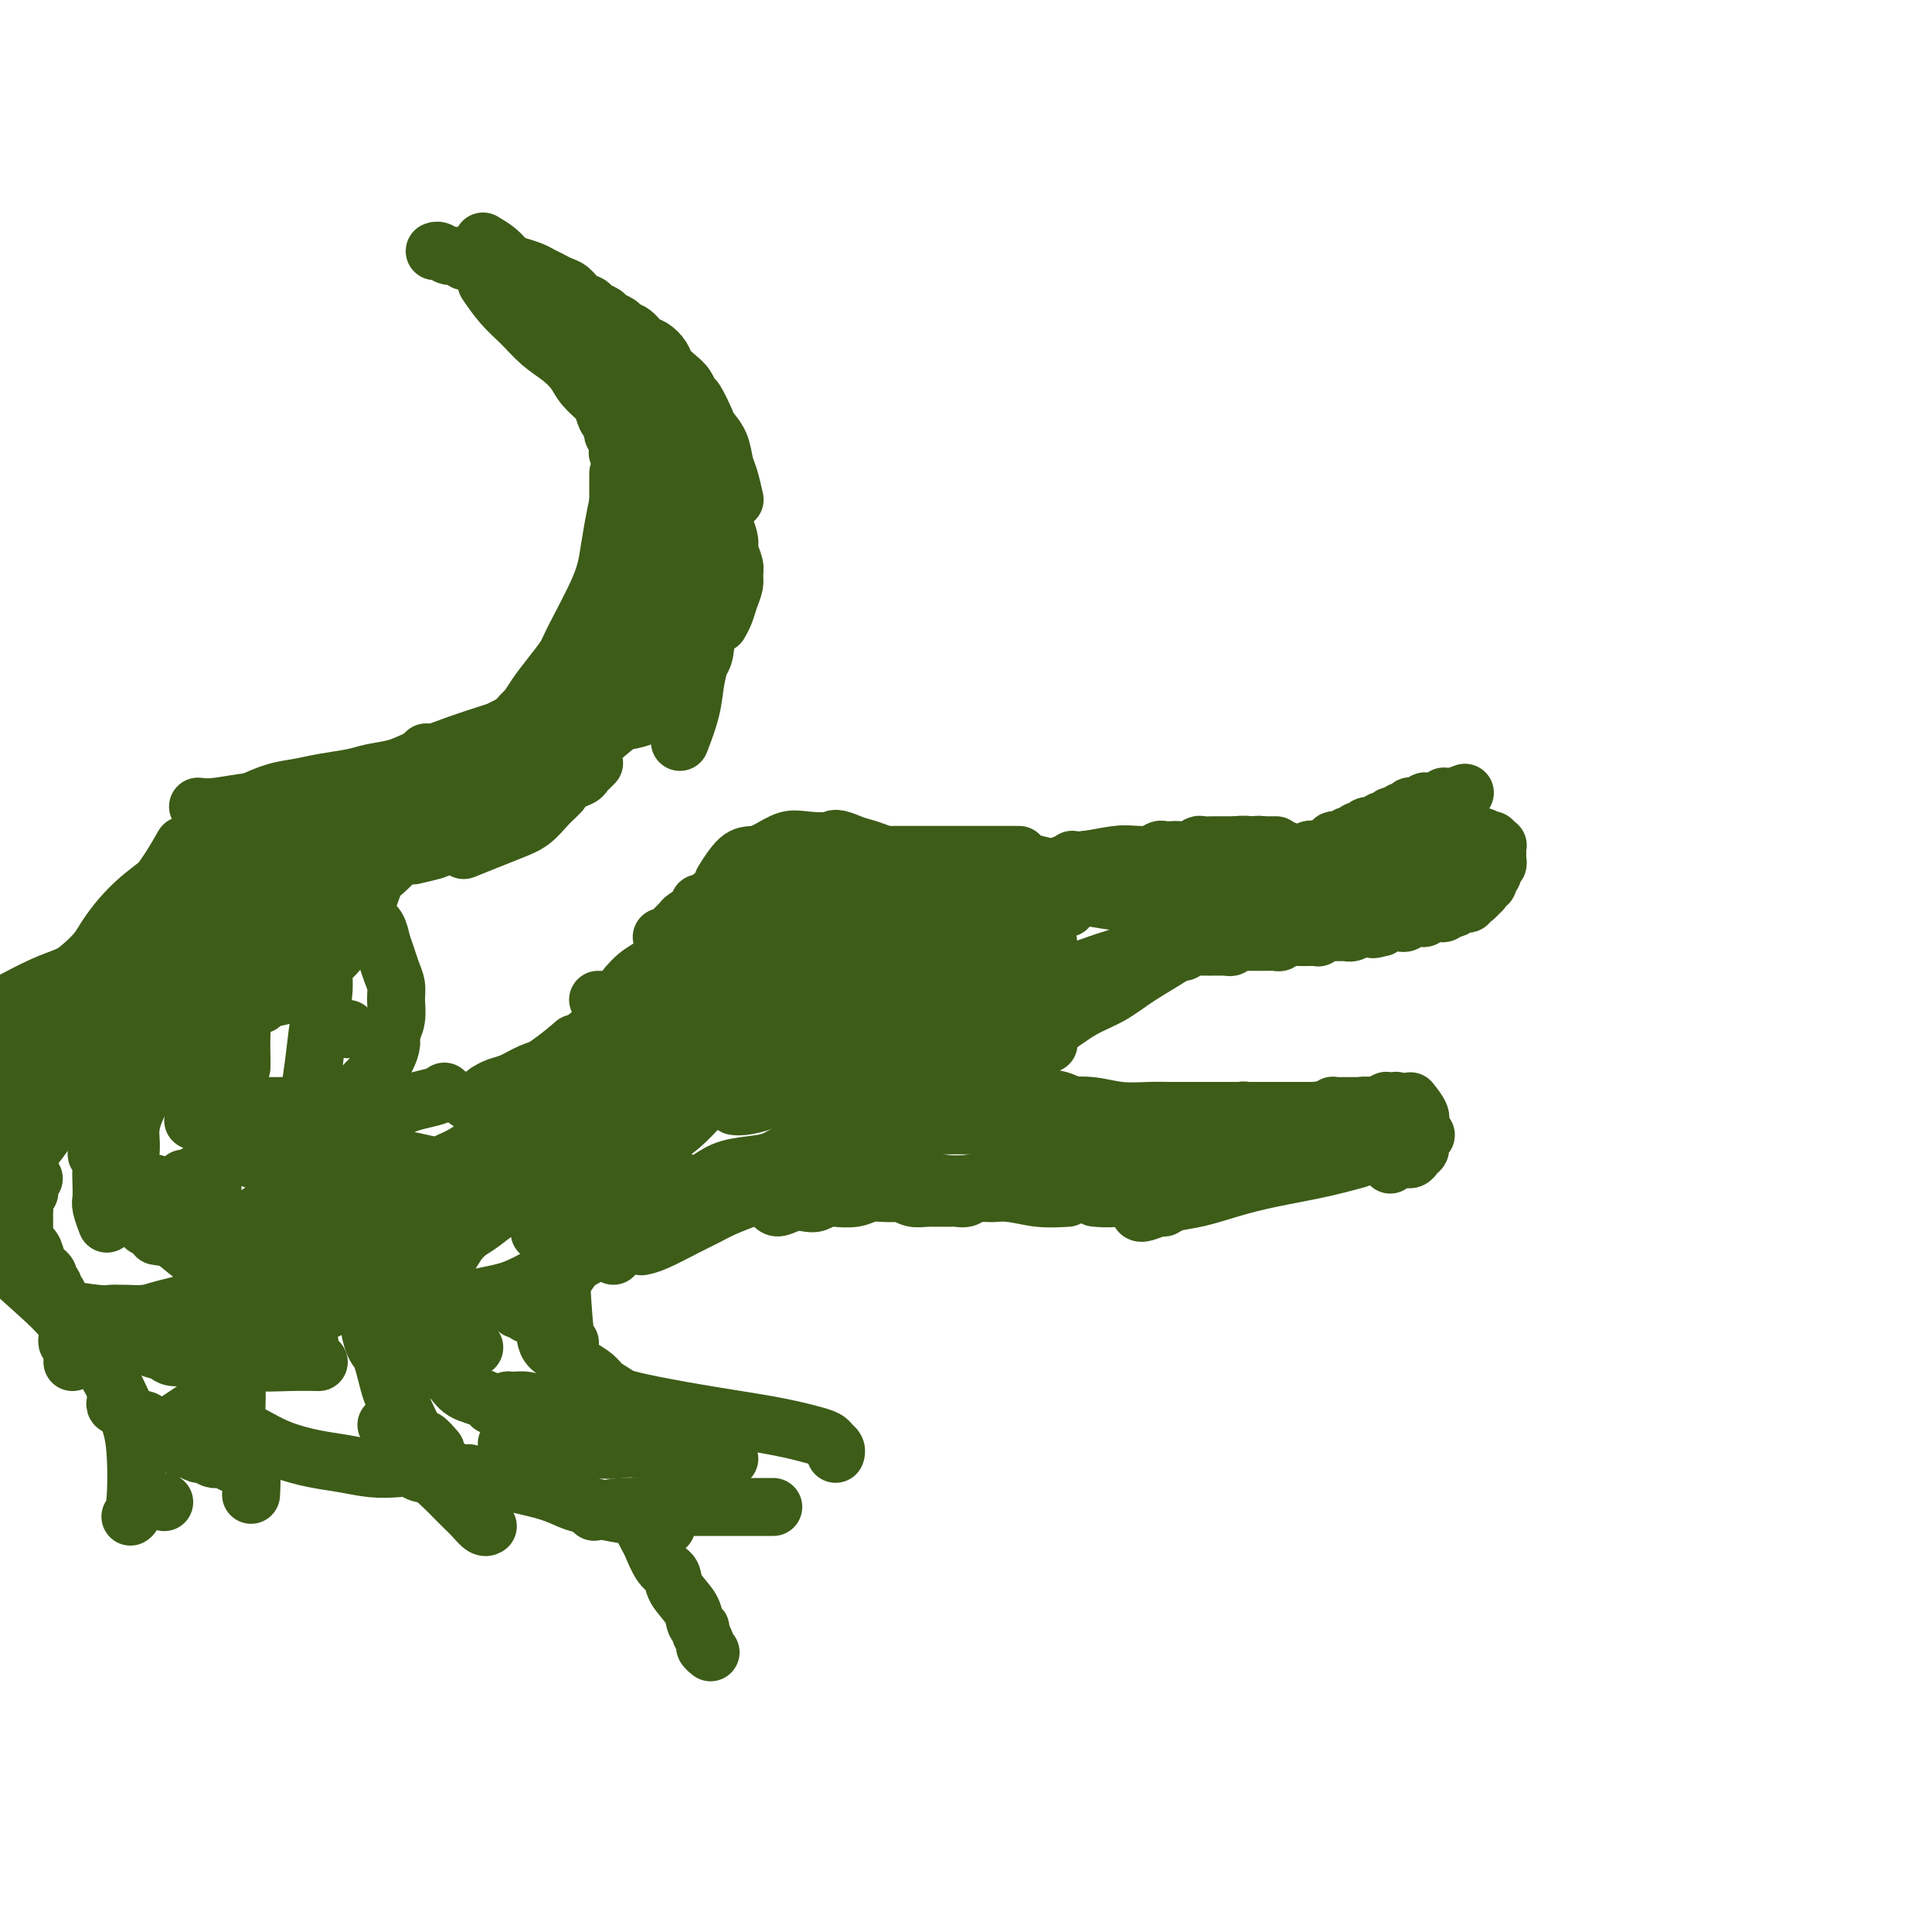 <svg viewBox='0 0 400 400' version='1.1' xmlns='http://www.w3.org/2000/svg' xmlns:xlink='http://www.w3.org/1999/xlink'><g fill='none' stroke='#3D5C18' stroke-width='12' stroke-linecap='round' stroke-linejoin='round'><path d='M234,184c0.665,-0.000 1.330,-0.000 2,0c0.670,0.000 1.346,0.000 2,0c0.654,-0.000 1.288,-0.000 2,0c0.712,0.000 1.504,0.000 2,0c0.496,-0.000 0.696,-0.000 1,0c0.304,0.000 0.711,0.001 1,0c0.289,-0.001 0.459,-0.004 1,0c0.541,0.004 1.454,0.015 2,0c0.546,-0.015 0.724,-0.057 1,0c0.276,0.057 0.651,0.212 1,0c0.349,-0.212 0.671,-0.793 1,-1c0.329,-0.207 0.666,-0.042 1,0c0.334,0.042 0.667,-0.040 1,0c0.333,0.040 0.667,0.203 1,0c0.333,-0.203 0.667,-0.773 1,-1c0.333,-0.227 0.667,-0.112 1,0c0.333,0.112 0.667,0.222 1,0c0.333,-0.222 0.666,-0.778 1,-1c0.334,-0.222 0.668,-0.112 1,0c0.332,0.112 0.663,0.227 1,0c0.337,-0.227 0.682,-0.797 1,-1c0.318,-0.203 0.610,-0.039 1,0c0.390,0.039 0.877,-0.046 1,0c0.123,0.046 -0.118,0.222 0,0c0.118,-0.222 0.595,-0.843 1,-1c0.405,-0.157 0.738,0.150 1,0c0.262,-0.150 0.451,-0.757 1,-1c0.549,-0.243 1.456,-0.121 2,0c0.544,0.121 0.723,0.242 1,0c0.277,-0.242 0.652,-0.848 1,-1c0.348,-0.152 0.671,0.152 1,0c0.329,-0.152 0.666,-0.758 1,-1c0.334,-0.242 0.667,-0.121 1,0'/><path d='M272,176c3.831,-1.193 1.408,-0.175 1,0c-0.408,0.175 1.200,-0.493 2,-1c0.800,-0.507 0.792,-0.853 1,-1c0.208,-0.147 0.633,-0.096 1,0c0.367,0.096 0.676,0.237 1,0c0.324,-0.237 0.663,-0.852 1,-1c0.337,-0.148 0.671,0.172 1,0c0.329,-0.172 0.652,-0.834 1,-1c0.348,-0.166 0.719,0.166 1,0c0.281,-0.166 0.470,-0.828 1,-1c0.530,-0.172 1.400,0.146 2,0c0.600,-0.146 0.931,-0.757 1,-1c0.069,-0.243 -0.122,-0.117 0,0c0.122,0.117 0.557,0.224 1,0c0.443,-0.224 0.893,-0.778 1,-1c0.107,-0.222 -0.130,-0.111 0,0c0.130,0.111 0.627,0.222 1,0c0.373,-0.222 0.621,-0.777 1,-1c0.379,-0.223 0.890,-0.112 1,0c0.110,0.112 -0.182,0.226 0,0c0.182,-0.226 0.837,-0.793 1,-1c0.163,-0.207 -0.166,-0.056 0,0c0.166,0.056 0.828,0.016 1,0c0.172,-0.016 -0.146,-0.008 0,0c0.146,0.008 0.756,0.016 1,0c0.244,-0.016 0.122,-0.057 0,0c-0.122,0.057 -0.244,0.211 0,0c0.244,-0.211 0.854,-0.789 1,-1c0.146,-0.211 -0.172,-0.057 0,0c0.172,0.057 0.834,0.015 1,0c0.166,-0.015 -0.166,-0.004 0,0c0.166,0.004 0.828,0.001 1,0c0.172,-0.001 -0.146,-0.001 0,0c0.146,0.001 0.757,0.001 1,0c0.243,-0.001 0.118,-0.004 0,0c-0.118,0.004 -0.229,0.015 0,0c0.229,-0.015 0.797,-0.057 1,0c0.203,0.057 0.040,0.211 0,0c-0.040,-0.211 0.042,-0.789 0,-1c-0.042,-0.211 -0.207,-0.057 0,0c0.207,0.057 0.788,0.015 1,0c0.212,-0.015 0.056,-0.004 0,0c-0.056,0.004 -0.011,0.001 0,0c0.011,-0.001 -0.011,-0.000 0,0c0.011,0.000 0.056,0.000 0,0c-0.056,-0.000 -0.211,-0.000 0,0c0.211,0.000 0.789,0.000 1,0c0.211,-0.000 0.057,-0.000 0,0c-0.057,0.000 -0.015,0.000 0,0c0.015,-0.000 0.004,-0.000 0,0c-0.004,0.000 -0.001,0.000 0,0c0.001,-0.000 0.000,-0.000 0,0c-0.000,0.000 -0.000,0.000 0,0c0.000,-0.000 0.000,-0.000 0,0'/><path d='M301,165c4.487,-1.706 1.203,-0.471 0,0c-1.203,0.471 -0.326,0.178 0,0c0.326,-0.178 0.101,-0.240 0,0c-0.101,0.240 -0.079,0.781 0,1c0.079,0.219 0.213,0.115 0,0c-0.213,-0.115 -0.774,-0.242 -1,0c-0.226,0.242 -0.117,0.853 0,1c0.117,0.147 0.242,-0.172 0,0c-0.242,0.172 -0.852,0.833 -1,1c-0.148,0.167 0.167,-0.162 0,0c-0.167,0.162 -0.814,0.813 -1,1c-0.186,0.187 0.091,-0.090 0,0c-0.091,0.090 -0.549,0.549 -1,1c-0.451,0.451 -0.895,0.895 -1,1c-0.105,0.105 0.129,-0.129 0,0c-0.129,0.129 -0.622,0.622 -1,1c-0.378,0.378 -0.640,0.641 -1,1c-0.360,0.359 -0.819,0.813 -1,1c-0.181,0.187 -0.086,0.106 0,0c0.086,-0.106 0.163,-0.239 0,0c-0.163,0.239 -0.566,0.849 -1,1c-0.434,0.151 -0.900,-0.157 -1,0c-0.100,0.157 0.165,0.778 0,1c-0.165,0.222 -0.761,0.046 -1,0c-0.239,-0.046 -0.121,0.039 0,0c0.121,-0.039 0.244,-0.203 0,0c-0.244,0.203 -0.854,0.773 -1,1c-0.146,0.227 0.171,0.112 0,0c-0.171,-0.112 -0.829,-0.223 -1,0c-0.171,0.223 0.147,0.778 0,1c-0.147,0.222 -0.758,0.112 -1,0c-0.242,-0.112 -0.117,-0.226 0,0c0.117,0.226 0.224,0.792 0,1c-0.224,0.208 -0.778,0.060 -1,0c-0.222,-0.060 -0.112,-0.030 0,0c0.112,0.030 0.226,0.061 0,0c-0.226,-0.061 -0.792,-0.212 -1,0c-0.208,0.212 -0.060,0.789 0,1c0.060,0.211 0.030,0.057 0,0c-0.030,-0.057 -0.061,-0.015 0,0c0.061,0.015 0.212,0.004 0,0c-0.212,-0.004 -0.789,-0.002 -1,0c-0.211,0.002 -0.057,0.004 0,0c0.057,-0.004 0.016,-0.015 0,0c-0.016,0.015 -0.008,0.057 0,0c0.008,-0.057 0.016,-0.211 0,0c-0.016,0.211 -0.057,0.789 0,1c0.057,0.211 0.211,0.057 0,0c-0.211,-0.057 -0.789,-0.015 -1,0c-0.211,0.015 -0.057,0.004 0,0c0.057,-0.004 0.015,-0.001 0,0c-0.015,0.001 -0.004,0.000 0,0c0.004,-0.000 0.001,-0.000 0,0c-0.001,0.000 -0.001,0.000 0,0'/><path d='M283,181c-2.785,2.475 -0.746,0.663 0,0c0.746,-0.663 0.200,-0.178 0,0c-0.200,0.178 -0.052,0.048 0,0c0.052,-0.048 0.010,-0.014 0,0c-0.010,0.014 0.011,0.007 0,0c-0.011,-0.007 -0.056,-0.016 0,0c0.056,0.016 0.212,0.057 0,0c-0.212,-0.057 -0.793,-0.211 -1,0c-0.207,0.211 -0.042,0.789 0,1c0.042,0.211 -0.040,0.057 0,0c0.040,-0.057 0.203,-0.015 0,0c-0.203,0.015 -0.772,0.004 -1,0c-0.228,-0.004 -0.114,-0.002 0,0'/><path d='M274,181c1.941,-0.754 3.882,-1.508 5,-2c1.118,-0.492 1.414,-0.720 2,-1c0.586,-0.280 1.463,-0.610 2,-1c0.537,-0.390 0.735,-0.840 1,-1c0.265,-0.160 0.597,-0.029 1,0c0.403,0.029 0.878,-0.045 1,0c0.122,0.045 -0.108,0.209 0,0c0.108,-0.209 0.554,-0.792 1,-1c0.446,-0.208 0.890,-0.042 1,0c0.110,0.042 -0.115,-0.041 0,0c0.115,0.041 0.571,0.207 1,0c0.429,-0.207 0.832,-0.788 1,-1c0.168,-0.212 0.101,-0.057 0,0c-0.101,0.057 -0.237,0.015 0,0c0.237,-0.015 0.847,-0.004 1,0c0.153,0.004 -0.151,0.001 0,0c0.151,-0.001 0.757,0.001 1,0c0.243,-0.001 0.122,-0.004 0,0c-0.122,0.004 -0.244,0.015 0,0c0.244,-0.015 0.854,-0.057 1,0c0.146,0.057 -0.172,0.211 0,0c0.172,-0.211 0.835,-0.789 1,-1c0.165,-0.211 -0.167,-0.057 0,0c0.167,0.057 0.833,0.015 1,0c0.167,-0.015 -0.166,-0.004 0,0c0.166,0.004 0.832,0.001 1,0c0.168,-0.001 -0.161,-0.000 0,0c0.161,0.000 0.813,0.000 1,0c0.187,-0.000 -0.091,-0.000 0,0c0.091,0.000 0.550,0.000 1,0c0.450,-0.000 0.890,-0.000 1,0c0.110,0.000 -0.110,0.000 0,0c0.110,-0.000 0.551,-0.000 1,0c0.449,0.000 0.908,0.000 1,0c0.092,-0.000 -0.183,-0.000 0,0c0.183,0.000 0.824,0.000 1,0c0.176,-0.000 -0.111,-0.000 0,0c0.111,0.000 0.621,0.000 1,0c0.379,-0.000 0.627,-0.000 1,0c0.373,0.000 0.870,0.000 1,0c0.130,-0.000 -0.106,-0.000 0,0c0.106,0.000 0.553,0.000 1,0'/><path d='M306,173c1.924,0.226 1.234,0.793 1,1c-0.234,0.207 -0.011,0.056 0,0c0.011,-0.056 -0.189,-0.016 0,0c0.189,0.016 0.769,0.008 1,0c0.231,-0.008 0.115,-0.016 0,0c-0.115,0.016 -0.228,0.057 0,0c0.228,-0.057 0.797,-0.211 1,0c0.203,0.211 0.040,0.789 0,1c-0.040,0.211 0.042,0.056 0,0c-0.042,-0.056 -0.207,-0.011 0,0c0.207,0.011 0.788,-0.011 1,0c0.212,0.011 0.057,0.056 0,0c-0.057,-0.056 -0.015,-0.211 0,0c0.015,0.211 0.004,0.789 0,1c-0.004,0.211 -0.001,0.057 0,0c0.001,-0.057 0.000,-0.015 0,0c-0.000,0.015 -0.000,0.003 0,0c0.000,-0.003 0.000,0.003 0,0c-0.000,-0.003 -0.000,-0.016 0,0c0.000,0.016 0.000,0.061 0,0c-0.000,-0.061 -0.000,-0.228 0,0c0.000,0.228 0.001,0.849 0,1c-0.001,0.151 -0.004,-0.170 0,0c0.004,0.170 0.015,0.829 0,1c-0.015,0.171 -0.057,-0.147 0,0c0.057,0.147 0.212,0.760 0,1c-0.212,0.240 -0.793,0.107 -1,0c-0.207,-0.107 -0.042,-0.187 0,0c0.042,0.187 -0.040,0.643 0,1c0.040,0.357 0.203,0.617 0,1c-0.203,0.383 -0.771,0.890 -1,1c-0.229,0.110 -0.118,-0.177 0,0c0.118,0.177 0.243,0.817 0,1c-0.243,0.183 -0.852,-0.090 -1,0c-0.148,0.090 0.167,0.545 0,1c-0.167,0.455 -0.814,0.910 -1,1c-0.186,0.090 0.091,-0.186 0,0c-0.091,0.186 -0.549,0.833 -1,1c-0.451,0.167 -0.895,-0.148 -1,0c-0.105,0.148 0.130,0.758 0,1c-0.130,0.242 -0.626,0.116 -1,0c-0.374,-0.116 -0.625,-0.224 -1,0c-0.375,0.224 -0.874,0.778 -1,1c-0.126,0.222 0.121,0.112 0,0c-0.121,-0.112 -0.610,-0.227 -1,0c-0.390,0.227 -0.682,0.797 -1,1c-0.318,0.203 -0.663,0.040 -1,0c-0.337,-0.040 -0.667,0.042 -1,0c-0.333,-0.042 -0.667,-0.207 -1,0c-0.333,0.207 -0.663,0.787 -1,1c-0.337,0.213 -0.682,0.061 -1,0c-0.318,-0.061 -0.610,-0.030 -1,0c-0.390,0.030 -0.878,0.061 -1,0c-0.122,-0.061 0.122,-0.212 0,0c-0.122,0.212 -0.610,0.788 -1,1c-0.390,0.212 -0.682,0.060 -1,0c-0.318,-0.060 -0.663,-0.026 -1,0c-0.337,0.026 -0.668,0.046 -1,0c-0.332,-0.046 -0.666,-0.156 -1,0c-0.334,0.156 -0.667,0.578 -1,1'/><path d='M286,192c-2.964,0.775 -1.375,0.211 -1,0c0.375,-0.211 -0.464,-0.071 -1,0c-0.536,0.071 -0.770,0.072 -1,0c-0.230,-0.072 -0.457,-0.215 -1,0c-0.543,0.215 -1.402,0.790 -2,1c-0.598,0.210 -0.934,0.056 -1,0c-0.066,-0.056 0.137,-0.015 0,0c-0.137,0.015 -0.614,0.003 -1,0c-0.386,-0.003 -0.682,0.003 -1,0c-0.318,-0.003 -0.660,-0.015 -1,0c-0.340,0.015 -0.680,0.057 -1,0c-0.320,-0.057 -0.622,-0.211 -1,0c-0.378,0.211 -0.833,0.789 -1,1c-0.167,0.211 -0.048,0.057 0,0c0.048,-0.057 0.023,-0.016 -1,0c-1.023,0.016 -3.044,0.008 -4,0c-0.956,-0.008 -0.848,-0.016 -1,0c-0.152,0.016 -0.566,0.057 -1,0c-0.434,-0.057 -0.890,-0.211 -1,0c-0.110,0.211 0.125,0.789 0,1c-0.125,0.211 -0.612,0.057 -1,0c-0.388,-0.057 -0.678,-0.015 -1,0c-0.322,0.015 -0.678,0.004 -1,0c-0.322,-0.004 -0.611,-0.001 -1,0c-0.389,0.001 -0.878,0.001 -1,0c-0.122,-0.001 0.122,-0.001 0,0c-0.122,0.001 -0.610,0.004 -1,0c-0.390,-0.004 -0.682,-0.015 -1,0c-0.318,0.015 -0.662,0.057 -1,0c-0.338,-0.057 -0.672,-0.211 -1,0c-0.328,0.211 -0.651,0.789 -1,1c-0.349,0.211 -0.723,0.057 -1,0c-0.277,-0.057 -0.455,-0.015 -1,0c-0.545,0.015 -1.455,0.004 -2,0c-0.545,-0.004 -0.723,-0.002 -1,0c-0.277,0.002 -0.653,0.004 -1,0c-0.347,-0.004 -0.666,-0.015 -1,0c-0.334,0.015 -0.682,0.057 -1,0c-0.318,-0.057 -0.607,-0.211 -1,0c-0.393,0.211 -0.889,0.789 -1,1c-0.111,0.211 0.163,0.057 0,0c-0.163,-0.057 -0.762,-0.015 -1,0c-0.238,0.015 -0.115,0.004 0,0c0.115,-0.004 0.223,-0.001 0,0c-0.223,0.001 -0.778,0.000 -1,0c-0.222,-0.000 -0.112,-0.000 0,0c0.112,0.000 0.226,0.000 0,0c-0.226,-0.000 -0.792,-0.001 -1,0c-0.208,0.001 -0.057,0.005 0,0c0.057,-0.005 0.019,-0.019 0,0c-0.019,0.019 -0.018,0.073 0,0c0.018,-0.073 0.052,-0.271 0,0c-0.052,0.271 -0.191,1.012 0,1c0.191,-0.012 0.711,-0.776 1,-1c0.289,-0.224 0.347,0.094 1,0c0.653,-0.094 1.901,-0.598 3,-1c1.099,-0.402 2.050,-0.701 3,-1'/><path d='M250,195c1.477,-0.488 2.169,-0.708 3,-1c0.831,-0.292 1.801,-0.655 3,-1c1.199,-0.345 2.629,-0.670 4,-1c1.371,-0.330 2.685,-0.663 4,-1c1.315,-0.337 2.631,-0.678 4,-1c1.369,-0.322 2.790,-0.626 4,-1c1.210,-0.374 2.208,-0.817 3,-1c0.792,-0.183 1.377,-0.106 2,0c0.623,0.106 1.284,0.239 2,0c0.716,-0.239 1.488,-0.852 2,-1c0.512,-0.148 0.765,0.167 1,0c0.235,-0.167 0.452,-0.818 1,-1c0.548,-0.182 1.427,0.105 2,0c0.573,-0.105 0.840,-0.602 1,-1c0.160,-0.398 0.213,-0.698 1,-1c0.787,-0.302 2.309,-0.605 3,-1c0.691,-0.395 0.552,-0.880 1,-1c0.448,-0.120 1.482,0.127 2,0c0.518,-0.127 0.521,-0.626 1,-1c0.479,-0.374 1.434,-0.622 2,-1c0.566,-0.378 0.744,-0.886 1,-1c0.256,-0.114 0.589,0.167 1,0c0.411,-0.167 0.898,-0.780 1,-1c0.102,-0.220 -0.183,-0.045 0,0c0.183,0.045 0.833,-0.041 1,0c0.167,0.041 -0.150,0.207 0,0c0.150,-0.207 0.767,-0.787 1,-1c0.233,-0.213 0.082,-0.058 0,0c-0.082,0.058 -0.094,0.020 0,0c0.094,-0.020 0.293,-0.020 0,0c-0.293,0.020 -1.079,0.062 -2,0c-0.921,-0.062 -1.978,-0.226 -3,0c-1.022,0.226 -2.010,0.844 -3,1c-0.990,0.156 -1.983,-0.151 -3,0c-1.017,0.151 -2.057,0.758 -3,1c-0.943,0.242 -1.790,0.117 -3,0c-1.210,-0.117 -2.784,-0.228 -4,0c-1.216,0.228 -2.075,0.793 -3,1c-0.925,0.207 -1.916,0.056 -3,0c-1.084,-0.056 -2.260,-0.016 -3,0c-0.740,0.016 -1.045,0.008 -2,0c-0.955,-0.008 -2.561,-0.016 -4,0c-1.439,0.016 -2.712,0.057 -4,0c-1.288,-0.057 -2.593,-0.211 -4,0c-1.407,0.211 -2.917,0.788 -4,1c-1.083,0.212 -1.738,0.061 -2,0c-0.262,-0.061 -0.131,-0.030 0,0'/><path d='M274,181c-2.778,0.915 -5.556,1.831 -9,3c-3.444,1.169 -7.553,2.592 -11,4c-3.447,1.408 -6.230,2.801 -9,4c-2.770,1.199 -5.525,2.205 -7,3c-1.475,0.795 -1.668,1.379 -3,2c-1.332,0.621 -3.803,1.279 -6,2c-2.197,0.721 -4.119,1.503 -6,2c-1.881,0.497 -3.719,0.708 -5,1c-1.281,0.292 -2.003,0.666 -3,1c-0.997,0.334 -2.268,0.628 -3,1c-0.732,0.372 -0.923,0.820 -1,1c-0.077,0.180 -0.038,0.090 0,0'/><path d='M252,191c-0.906,0.516 -1.812,1.032 -3,2c-1.188,0.968 -2.658,2.387 -5,4c-2.342,1.613 -5.558,3.421 -8,5c-2.442,1.579 -4.111,2.929 -6,4c-1.889,1.071 -3.997,1.862 -6,3c-2.003,1.138 -3.900,2.624 -6,4c-2.100,1.376 -4.403,2.644 -6,4c-1.597,1.356 -2.489,2.801 -4,4c-1.511,1.199 -3.642,2.153 -5,3c-1.358,0.847 -1.944,1.586 -3,2c-1.056,0.414 -2.582,0.503 -4,1c-1.418,0.497 -2.728,1.403 -4,2c-1.272,0.597 -2.506,0.885 -3,1c-0.494,0.115 -0.247,0.058 0,0'/><path d='M235,199c-1.587,1.009 -3.173,2.018 -5,3c-1.827,0.982 -3.894,1.937 -6,3c-2.106,1.063 -4.249,2.232 -6,3c-1.751,0.768 -3.108,1.134 -4,2c-0.892,0.866 -1.317,2.233 -2,3c-0.683,0.767 -1.624,0.933 -2,1c-0.376,0.067 -0.188,0.033 0,0'/><path d='M217,216c0.000,0.000 0.100,0.100 0.1,0.1'/><path d='M211,225c1.758,0.785 3.515,1.569 5,2c1.485,0.431 2.697,0.507 4,1c1.303,0.493 2.697,1.402 4,2c1.303,0.598 2.515,0.885 3,1c0.485,0.115 0.242,0.057 0,0'/><path d='M220,229c2.011,-0.113 4.022,-0.226 6,0c1.978,0.226 3.922,0.793 6,1c2.078,0.207 4.291,0.056 6,0c1.709,-0.056 2.915,-0.015 4,0c1.085,0.015 2.049,0.004 3,0c0.951,-0.004 1.889,-0.001 3,0c1.111,0.001 2.396,0.000 3,0c0.604,-0.000 0.529,-0.000 1,0c0.471,0.000 1.489,0.000 2,0c0.511,-0.000 0.515,-0.000 1,0c0.485,0.000 1.449,0.000 2,0c0.551,-0.000 0.687,-0.000 1,0c0.313,0.000 0.804,0.000 1,0c0.196,-0.000 0.098,-0.000 0,0'/><path d='M248,232c0.146,-0.030 0.292,-0.060 2,0c1.708,0.060 4.978,0.208 7,0c2.022,-0.208 2.798,-0.774 4,-1c1.202,-0.226 2.832,-0.113 4,0c1.168,0.113 1.875,0.227 3,0c1.125,-0.227 2.669,-0.793 4,-1c1.331,-0.207 2.450,-0.054 3,0c0.550,0.054 0.532,0.011 1,0c0.468,-0.011 1.421,0.011 2,0c0.579,-0.011 0.785,-0.055 1,0c0.215,0.055 0.439,0.211 1,0c0.561,-0.211 1.459,-0.788 2,-1c0.541,-0.212 0.723,-0.061 1,0c0.277,0.061 0.648,0.030 1,0c0.352,-0.030 0.687,-0.061 1,0c0.313,0.061 0.606,0.212 1,0c0.394,-0.212 0.889,-0.789 1,-1c0.111,-0.211 -0.162,-0.056 0,0c0.162,0.056 0.760,0.014 1,0c0.240,-0.014 0.121,0.000 0,0c-0.121,-0.000 -0.243,-0.014 0,0c0.243,0.014 0.850,0.056 1,0c0.150,-0.056 -0.156,-0.211 0,0c0.156,0.211 0.773,0.788 1,1c0.227,0.212 0.065,0.061 0,0c-0.065,-0.061 -0.032,-0.030 0,0'/><path d='M292,228c0.873,1.106 1.747,2.212 2,3c0.253,0.788 -0.113,1.258 0,2c0.113,0.742 0.707,1.757 1,2c0.293,0.243 0.287,-0.285 0,0c-0.287,0.285 -0.853,1.382 -1,2c-0.147,0.618 0.125,0.758 0,1c-0.125,0.242 -0.647,0.587 -1,1c-0.353,0.413 -0.538,0.894 -1,1c-0.462,0.106 -1.201,-0.164 -2,0c-0.799,0.164 -1.657,0.761 -2,1c-0.343,0.239 -0.172,0.119 0,0'/><path d='M291,236c-0.814,-0.087 -1.628,-0.174 -3,0c-1.372,0.174 -3.302,0.610 -5,1c-1.698,0.390 -3.165,0.734 -5,1c-1.835,0.266 -4.038,0.454 -6,1c-1.962,0.546 -3.684,1.452 -5,2c-1.316,0.548 -2.227,0.739 -4,1c-1.773,0.261 -4.409,0.592 -6,1c-1.591,0.408 -2.138,0.893 -3,1c-0.862,0.107 -2.040,-0.163 -3,0c-0.960,0.163 -1.703,0.761 -2,1c-0.297,0.239 -0.149,0.120 0,0'/><path d='M280,235c-1.113,0.273 -2.227,0.545 -4,1c-1.773,0.455 -4.206,1.091 -7,2c-2.794,0.909 -5.948,2.089 -9,3c-3.052,0.911 -6.002,1.553 -8,2c-1.998,0.447 -3.043,0.698 -4,1c-0.957,0.302 -1.826,0.655 -3,1c-1.174,0.345 -2.651,0.681 -4,1c-1.349,0.319 -2.568,0.622 -3,1c-0.432,0.378 -0.078,0.833 -1,1c-0.922,0.167 -3.121,0.048 -4,0c-0.879,-0.048 -0.440,-0.024 0,0'/><path d='M281,240c-2.444,0.665 -4.889,1.330 -8,2c-3.111,0.670 -6.890,1.347 -10,2c-3.110,0.653 -5.552,1.284 -8,2c-2.448,0.716 -4.901,1.516 -7,2c-2.099,0.484 -3.844,0.652 -5,1c-1.156,0.348 -1.721,0.878 -2,1c-0.279,0.122 -0.271,-0.163 -1,0c-0.729,0.163 -2.196,0.775 -3,1c-0.804,0.225 -0.944,0.064 -1,0c-0.056,-0.064 -0.028,-0.032 0,0'/><path d='M279,240c-4.128,0.643 -8.256,1.287 -12,2c-3.744,0.713 -7.105,1.497 -10,2c-2.895,0.503 -5.323,0.727 -8,1c-2.677,0.273 -5.604,0.595 -7,1c-1.396,0.405 -1.261,0.893 -2,1c-0.739,0.107 -2.353,-0.167 -4,0c-1.647,0.167 -3.328,0.776 -5,1c-1.672,0.224 -3.335,0.064 -4,0c-0.665,-0.064 -0.333,-0.032 0,0'/><path d='M256,239c-1.960,-0.091 -3.921,-0.182 -6,0c-2.079,0.182 -4.277,0.636 -7,1c-2.723,0.364 -5.972,0.637 -9,1c-3.028,0.363 -5.834,0.815 -8,1c-2.166,0.185 -3.691,0.102 -6,0c-2.309,-0.102 -5.402,-0.223 -7,0c-1.598,0.223 -1.699,0.791 -2,1c-0.301,0.209 -0.800,0.060 -1,0c-0.200,-0.060 -0.100,-0.030 0,0'/><path d='M247,244c-2.368,0.000 -4.737,0.000 -7,0c-2.263,0.000 -4.421,0.000 -7,0c-2.579,-0.000 -5.578,-0.000 -8,0c-2.422,0.000 -4.268,0.000 -6,0c-1.732,0.000 -3.351,-0.000 -5,0c-1.649,0.000 -3.328,0.000 -4,0c-0.672,0.000 -0.336,0.000 0,0'/><path d='M229,243c-3.008,0.451 -6.017,0.902 -10,1c-3.983,0.098 -8.941,-0.156 -12,0c-3.059,0.156 -4.217,0.721 -6,1c-1.783,0.279 -4.189,0.271 -6,0c-1.811,-0.271 -3.026,-0.804 -4,-1c-0.974,-0.196 -1.707,-0.056 -2,0c-0.293,0.056 -0.147,0.028 0,0'/><path d='M231,182c-2.745,1.015 -5.491,2.030 -8,3c-2.509,0.970 -4.782,1.896 -7,3c-2.218,1.104 -4.381,2.386 -6,3c-1.619,0.614 -2.694,0.561 -4,1c-1.306,0.439 -2.845,1.372 -4,2c-1.155,0.628 -1.928,0.952 -3,1c-1.072,0.048 -2.442,-0.179 -4,0c-1.558,0.179 -3.302,0.766 -4,1c-0.698,0.234 -0.349,0.117 0,0'/><path d='M221,188c-2.700,0.309 -5.400,0.619 -7,1c-1.600,0.381 -2.099,0.834 -4,1c-1.901,0.166 -5.204,0.045 -8,0c-2.796,-0.045 -5.085,-0.013 -6,0c-0.915,0.013 -0.458,0.006 0,0'/><path d='M235,187c-2.173,-0.173 -4.345,-0.345 -8,-1c-3.655,-0.655 -8.792,-1.792 -12,-3c-3.208,-1.208 -4.488,-2.488 -5,-3c-0.512,-0.512 -0.256,-0.256 0,0'/><path d='M230,182c-3.756,-0.622 -7.511,-1.244 -11,-2c-3.489,-0.756 -6.711,-1.644 -8,-2c-1.289,-0.356 -0.644,-0.178 0,0'/><path d='M211,177c-1.194,0.000 -2.388,0.000 -4,0c-1.612,0.000 -3.641,0.000 -6,0c-2.359,0.000 -5.049,0.000 -8,0c-2.951,0.000 -6.164,0.000 -8,0c-1.836,0.000 -2.296,-0.000 -3,0c-0.704,0.000 -1.653,0.000 -2,0c-0.347,-0.000 -0.093,0.000 0,0c0.093,0.000 0.025,0.000 0,0c-0.025,0.000 -0.007,-0.000 0,0c0.007,0.000 0.004,0.000 0,0'/><path d='M196,178c-1.863,1.131 -3.726,2.262 -6,3c-2.274,0.738 -4.958,1.083 -7,2c-2.042,0.917 -3.440,2.405 -4,3c-0.560,0.595 -0.280,0.298 0,0'/><path d='M209,183c-2.078,1.401 -4.156,2.803 -6,4c-1.844,1.197 -3.453,2.190 -5,3c-1.547,0.810 -3.031,1.436 -4,2c-0.969,0.564 -1.423,1.065 -3,2c-1.577,0.935 -4.278,2.302 -6,3c-1.722,0.698 -2.463,0.726 -3,1c-0.537,0.274 -0.868,0.792 -1,1c-0.132,0.208 -0.066,0.104 0,0'/><path d='M216,189c-1.750,0.670 -3.499,1.340 -5,2c-1.501,0.660 -2.752,1.312 -5,2c-2.248,0.688 -5.492,1.414 -7,2c-1.508,0.586 -1.281,1.033 -3,2c-1.719,0.967 -5.386,2.453 -7,3c-1.614,0.547 -1.175,0.156 -1,0c0.175,-0.156 0.088,-0.078 0,0'/><path d='M217,195c-0.340,-0.148 -0.680,-0.296 -2,0c-1.320,0.296 -3.619,1.035 -6,2c-2.381,0.965 -4.844,2.156 -7,3c-2.156,0.844 -4.005,1.340 -6,2c-1.995,0.660 -4.136,1.483 -6,2c-1.864,0.517 -3.453,0.727 -5,1c-1.547,0.273 -3.054,0.609 -4,1c-0.946,0.391 -1.332,0.836 -2,1c-0.668,0.164 -1.620,0.047 -2,0c-0.380,-0.047 -0.190,-0.023 0,0'/><path d='M209,196c-1.208,0.697 -2.416,1.395 -4,2c-1.584,0.605 -3.545,1.119 -6,2c-2.455,0.881 -5.403,2.130 -8,3c-2.597,0.870 -4.844,1.362 -7,2c-2.156,0.638 -4.220,1.424 -6,2c-1.780,0.576 -3.276,0.943 -4,1c-0.724,0.057 -0.678,-0.195 -1,0c-0.322,0.195 -1.014,0.836 -2,1c-0.986,0.164 -2.265,-0.148 -3,0c-0.735,0.148 -0.924,0.757 -1,1c-0.076,0.243 -0.038,0.122 0,0'/><path d='M184,188c-2.267,0.311 -4.533,0.622 -8,1c-3.467,0.378 -8.133,0.822 -10,1c-1.867,0.178 -0.933,0.089 0,0'/><path d='M180,179c-1.242,0.786 -2.484,1.572 -4,2c-1.516,0.428 -3.306,0.497 -5,1c-1.694,0.503 -3.292,1.441 -5,2c-1.708,0.559 -3.526,0.738 -5,1c-1.474,0.262 -2.603,0.606 -4,1c-1.397,0.394 -3.061,0.838 -4,1c-0.939,0.162 -1.152,0.044 -2,0c-0.848,-0.044 -2.330,-0.012 -3,0c-0.670,0.012 -0.526,0.003 -1,0c-0.474,-0.003 -1.564,-0.001 -2,0c-0.436,0.001 -0.218,0.000 0,0'/><path d='M161,176c-0.445,0.650 -0.891,1.300 -2,2c-1.109,0.700 -2.882,1.448 -4,2c-1.118,0.552 -1.580,0.906 -3,2c-1.420,1.094 -3.799,2.927 -5,4c-1.201,1.073 -1.225,1.388 -2,2c-0.775,0.612 -2.303,1.523 -3,2c-0.697,0.477 -0.565,0.520 -1,1c-0.435,0.480 -1.436,1.397 -2,2c-0.564,0.603 -0.690,0.893 -1,1c-0.310,0.107 -0.803,0.031 -1,0c-0.197,-0.031 -0.099,-0.015 0,0'/><path d='M154,187c-0.669,0.658 -1.338,1.317 -2,2c-0.662,0.683 -1.318,1.391 -2,2c-0.682,0.609 -1.392,1.120 -2,2c-0.608,0.880 -1.116,2.131 -2,3c-0.884,0.869 -2.146,1.357 -3,2c-0.854,0.643 -1.301,1.440 -2,2c-0.699,0.560 -1.650,0.881 -2,1c-0.350,0.119 -0.100,0.034 0,0c0.100,-0.034 0.050,-0.017 0,0'/><path d='M146,190c-1.452,1.430 -2.904,2.860 -4,4c-1.096,1.140 -1.835,1.991 -3,3c-1.165,1.009 -2.756,2.178 -4,3c-1.244,0.822 -2.143,1.298 -3,2c-0.857,0.702 -1.674,1.629 -2,2c-0.326,0.371 -0.163,0.185 0,0'/><path d='M145,195c-0.797,0.382 -1.594,0.763 -3,2c-1.406,1.237 -3.422,3.328 -5,5c-1.578,1.672 -2.720,2.925 -4,4c-1.280,1.075 -2.699,1.972 -4,3c-1.301,1.028 -2.486,2.188 -3,3c-0.514,0.812 -0.359,1.276 -1,2c-0.641,0.724 -2.079,1.710 -3,3c-0.921,1.290 -1.325,2.886 -2,4c-0.675,1.114 -1.621,1.747 -2,2c-0.379,0.253 -0.189,0.127 0,0'/><path d='M135,204c-1.271,0.937 -2.542,1.874 -4,3c-1.458,1.126 -3.103,2.442 -5,4c-1.897,1.558 -4.045,3.359 -6,5c-1.955,1.641 -3.719,3.122 -5,4c-1.281,0.878 -2.081,1.154 -3,2c-0.919,0.846 -1.956,2.264 -3,3c-1.044,0.736 -2.096,0.790 -3,1c-0.904,0.210 -1.661,0.574 -2,1c-0.339,0.426 -0.259,0.912 -1,1c-0.741,0.088 -2.302,-0.224 -3,0c-0.698,0.224 -0.534,0.983 -1,1c-0.466,0.017 -1.562,-0.710 -2,-1c-0.438,-0.290 -0.219,-0.145 0,0'/><path d='M126,214c-4.184,2.364 -8.368,4.728 -11,6c-2.632,1.272 -3.711,1.451 -5,2c-1.289,0.549 -2.789,1.467 -4,2c-1.211,0.533 -2.134,0.682 -3,1c-0.866,0.318 -1.676,0.805 -2,1c-0.324,0.195 -0.162,0.097 0,0'/><path d='M119,216c-1.444,1.244 -2.889,2.489 -5,4c-2.111,1.511 -4.889,3.289 -6,4c-1.111,0.711 -0.556,0.356 0,0'/><path d='M92,226c-0.463,0.333 -0.925,0.666 -2,1c-1.075,0.334 -2.762,0.668 -4,1c-1.238,0.332 -2.028,0.663 -3,1c-0.972,0.337 -2.128,0.679 -4,1c-1.872,0.321 -4.461,0.622 -6,1c-1.539,0.378 -2.030,0.832 -3,1c-0.970,0.168 -2.420,0.048 -3,0c-0.580,-0.048 -0.290,-0.024 0,0'/><path d='M72,213c0.000,0.000 0.100,0.100 0.1,0.1'/><path d='M58,232c-2.831,1.739 -5.661,3.479 -8,5c-2.339,1.521 -4.186,2.824 -6,4c-1.814,1.176 -3.597,2.224 -5,3c-1.403,0.776 -2.428,1.280 -3,2c-0.572,0.720 -0.693,1.655 -1,2c-0.307,0.345 -0.802,0.098 -1,0c-0.198,-0.098 -0.099,-0.049 0,0'/><path d='M32,245c3.889,5.578 7.778,11.156 10,14c2.222,2.844 2.778,2.956 3,3c0.222,0.044 0.111,0.022 0,0'/><path d='M64,278c0.000,0.000 0.100,0.100 0.1,0.1'/><path d='M66,282c-1.744,-0.032 -3.488,-0.064 -6,0c-2.512,0.064 -5.793,0.225 -9,0c-3.207,-0.225 -6.339,-0.836 -9,-1c-2.661,-0.164 -4.850,0.120 -6,0c-1.150,-0.120 -1.261,-0.646 -2,-1c-0.739,-0.354 -2.105,-0.538 -3,-1c-0.895,-0.462 -1.318,-1.201 -2,-2c-0.682,-0.799 -1.623,-1.657 -2,-2c-0.377,-0.343 -0.188,-0.172 0,0'/><path d='M30,254c-0.417,-0.833 -0.833,-1.667 -1,-2c-0.167,-0.333 -0.083,-0.167 0,0'/><path d='M38,244c-0.089,0.327 -0.179,0.654 0,1c0.179,0.346 0.625,0.712 1,1c0.375,0.288 0.677,0.500 1,1c0.323,0.500 0.667,1.289 1,2c0.333,0.711 0.655,1.345 1,2c0.345,0.655 0.711,1.331 1,2c0.289,0.669 0.500,1.330 1,2c0.500,0.670 1.289,1.349 2,2c0.711,0.651 1.345,1.272 2,2c0.655,0.728 1.331,1.562 2,2c0.669,0.438 1.332,0.482 2,1c0.668,0.518 1.342,1.512 2,2c0.658,0.488 1.300,0.471 2,1c0.700,0.529 1.458,1.604 2,2c0.542,0.396 0.869,0.113 1,0c0.131,-0.113 0.065,-0.057 0,0'/><path d='M55,270c-1.651,-1.012 -3.302,-2.024 -5,-3c-1.698,-0.976 -3.441,-1.917 -5,-3c-1.559,-1.083 -2.932,-2.309 -5,-4c-2.068,-1.691 -4.830,-3.846 -6,-5c-1.170,-1.154 -0.748,-1.306 -1,-2c-0.252,-0.694 -1.177,-1.929 -2,-3c-0.823,-1.071 -1.545,-1.978 -2,-3c-0.455,-1.022 -0.644,-2.160 -1,-3c-0.356,-0.840 -0.880,-1.383 -1,-2c-0.120,-0.617 0.165,-1.308 0,-2c-0.165,-0.692 -0.780,-1.385 -1,-2c-0.220,-0.615 -0.045,-1.150 0,-2c0.045,-0.850 -0.040,-2.013 0,-3c0.040,-0.987 0.207,-1.798 0,-3c-0.207,-1.202 -0.786,-2.797 -1,-4c-0.214,-1.203 -0.061,-2.016 0,-3c0.061,-0.984 0.030,-2.139 0,-3c-0.030,-0.861 -0.061,-1.427 0,-2c0.061,-0.573 0.212,-1.152 0,-2c-0.212,-0.848 -0.789,-1.965 -1,-3c-0.211,-1.035 -0.057,-1.987 0,-3c0.057,-1.013 0.015,-2.086 0,-3c-0.015,-0.914 -0.004,-1.669 0,-3c0.004,-1.331 0.001,-3.237 0,-4c-0.001,-0.763 -0.001,-0.381 0,0'/><path d='M32,208c0.438,-0.344 0.876,-0.689 1,-1c0.124,-0.311 -0.065,-0.589 0,-1c0.065,-0.411 0.385,-0.956 1,-2c0.615,-1.044 1.527,-2.587 2,-4c0.473,-1.413 0.509,-2.696 1,-4c0.491,-1.304 1.438,-2.628 2,-4c0.562,-1.372 0.738,-2.791 1,-4c0.262,-1.209 0.610,-2.207 1,-3c0.390,-0.793 0.822,-1.380 1,-2c0.178,-0.620 0.100,-1.273 0,-2c-0.100,-0.727 -0.223,-1.529 0,-2c0.223,-0.471 0.792,-0.610 1,-1c0.208,-0.390 0.056,-1.033 0,-2c-0.056,-0.967 -0.015,-2.260 0,-3c0.015,-0.740 0.004,-0.926 0,-1c-0.004,-0.074 -0.002,-0.037 0,0'/><path d='M41,167c0.996,0.122 1.991,0.244 4,0c2.009,-0.244 5.030,-0.854 7,-1c1.970,-0.146 2.888,0.172 4,0c1.112,-0.172 2.418,-0.835 4,-1c1.582,-0.165 3.440,0.167 5,0c1.560,-0.167 2.823,-0.832 4,-1c1.177,-0.168 2.270,0.161 3,0c0.730,-0.161 1.098,-0.813 2,-1c0.902,-0.187 2.338,0.091 3,0c0.662,-0.091 0.548,-0.549 1,-1c0.452,-0.451 1.468,-0.893 2,-1c0.532,-0.107 0.581,0.122 1,0c0.419,-0.122 1.209,-0.593 2,-1c0.791,-0.407 1.583,-0.748 2,-1c0.417,-0.252 0.458,-0.414 1,-1c0.542,-0.586 1.583,-1.596 2,-2c0.417,-0.404 0.208,-0.202 0,0'/><path d='M73,164c0.693,-0.000 1.385,-0.000 3,0c1.615,0.000 4.151,0.001 6,0c1.849,-0.001 3.011,-0.004 4,0c0.989,0.004 1.805,0.015 4,0c2.195,-0.015 5.768,-0.057 8,0c2.232,0.057 3.125,0.212 4,0c0.875,-0.212 1.734,-0.793 3,-1c1.266,-0.207 2.939,-0.041 4,0c1.061,0.041 1.510,-0.045 2,0c0.490,0.045 1.020,0.219 2,0c0.980,-0.219 2.409,-0.832 3,-1c0.591,-0.168 0.344,0.109 1,0c0.656,-0.109 2.214,-0.604 3,-1c0.786,-0.396 0.798,-0.694 1,-1c0.202,-0.306 0.593,-0.621 1,-1c0.407,-0.379 0.831,-0.823 1,-1c0.169,-0.177 0.085,-0.089 0,0'/><path d='M108,152c0.181,0.120 0.362,0.239 2,0c1.638,-0.239 4.732,-0.838 7,-1c2.268,-0.162 3.711,0.111 5,0c1.289,-0.111 2.424,-0.607 4,-1c1.576,-0.393 3.592,-0.683 5,-1c1.408,-0.317 2.207,-0.662 3,-1c0.793,-0.338 1.578,-0.670 2,-1c0.422,-0.330 0.479,-0.659 1,-1c0.521,-0.341 1.505,-0.696 2,-1c0.495,-0.304 0.501,-0.559 1,-1c0.499,-0.441 1.493,-1.068 2,-2c0.507,-0.932 0.528,-2.170 1,-3c0.472,-0.830 1.395,-1.253 2,-2c0.605,-0.747 0.894,-1.816 1,-3c0.106,-1.184 0.030,-2.481 0,-3c-0.030,-0.519 -0.015,-0.259 0,0'/><path d='M135,137c0.635,-1.414 1.270,-2.828 2,-4c0.730,-1.172 1.553,-2.102 2,-3c0.447,-0.898 0.516,-1.764 1,-3c0.484,-1.236 1.384,-2.841 2,-4c0.616,-1.159 0.950,-1.873 1,-3c0.050,-1.127 -0.183,-2.668 0,-4c0.183,-1.332 0.782,-2.455 1,-3c0.218,-0.545 0.055,-0.512 0,-1c-0.055,-0.488 -0.000,-1.496 0,-2c0.000,-0.504 -0.053,-0.505 0,-1c0.053,-0.495 0.211,-1.485 0,-2c-0.211,-0.515 -0.793,-0.557 -1,-1c-0.207,-0.443 -0.040,-1.288 0,-2c0.040,-0.712 -0.046,-1.293 0,-2c0.046,-0.707 0.223,-1.542 0,-2c-0.223,-0.458 -0.848,-0.541 -1,-1c-0.152,-0.459 0.167,-1.296 0,-2c-0.167,-0.704 -0.822,-1.275 -1,-2c-0.178,-0.725 0.121,-1.602 0,-2c-0.121,-0.398 -0.663,-0.315 -1,-1c-0.337,-0.685 -0.471,-2.137 -1,-3c-0.529,-0.863 -1.455,-1.138 -2,-2c-0.545,-0.862 -0.709,-2.310 -1,-3c-0.291,-0.690 -0.708,-0.622 -1,-1c-0.292,-0.378 -0.459,-1.200 -1,-2c-0.541,-0.800 -1.454,-1.576 -2,-2c-0.546,-0.424 -0.724,-0.495 -1,-1c-0.276,-0.505 -0.651,-1.445 -1,-2c-0.349,-0.555 -0.672,-0.726 -1,-1c-0.328,-0.274 -0.662,-0.650 -1,-1c-0.338,-0.350 -0.682,-0.672 -1,-1c-0.318,-0.328 -0.610,-0.661 -1,-1c-0.390,-0.339 -0.878,-0.682 -1,-1c-0.122,-0.318 0.122,-0.610 0,-1c-0.122,-0.390 -0.610,-0.878 -1,-1c-0.390,-0.122 -0.682,0.122 -1,0c-0.318,-0.122 -0.663,-0.610 -1,-1c-0.337,-0.390 -0.668,-0.683 -1,-1c-0.332,-0.317 -0.666,-0.659 -1,-1'/><path d='M120,66c-2.458,-2.666 -1.603,-1.832 -2,-2c-0.397,-0.168 -2.047,-1.337 -3,-2c-0.953,-0.663 -1.210,-0.821 -2,-1c-0.790,-0.179 -2.113,-0.378 -3,-1c-0.887,-0.622 -1.337,-1.668 -2,-2c-0.663,-0.332 -1.540,0.051 -2,0c-0.460,-0.051 -0.505,-0.534 -1,-1c-0.495,-0.466 -1.441,-0.913 -2,-1c-0.559,-0.087 -0.731,0.187 -1,0c-0.269,-0.187 -0.636,-0.834 -1,-1c-0.364,-0.166 -0.727,0.148 -1,0c-0.273,-0.148 -0.457,-0.756 -1,-1c-0.543,-0.244 -1.444,-0.122 -2,0c-0.556,0.122 -0.765,0.243 -1,0c-0.235,-0.243 -0.494,-0.850 -1,-1c-0.506,-0.150 -1.259,0.156 -2,0c-0.741,-0.156 -1.469,-0.773 -2,-1c-0.531,-0.227 -0.866,-0.065 -1,0c-0.134,0.065 -0.067,0.032 0,0'/><path d='M100,50c1.081,0.643 2.162,1.285 3,2c0.838,0.715 1.432,1.501 2,2c0.568,0.499 1.111,0.711 2,1c0.889,0.289 2.125,0.654 3,1c0.875,0.346 1.389,0.674 2,1c0.611,0.326 1.320,0.651 2,1c0.680,0.349 1.333,0.724 2,1c0.667,0.276 1.349,0.455 2,1c0.651,0.545 1.273,1.455 2,2c0.727,0.545 1.561,0.723 2,1c0.439,0.277 0.484,0.652 1,1c0.516,0.348 1.503,0.670 2,1c0.497,0.330 0.503,0.670 1,1c0.497,0.330 1.484,0.651 2,1c0.516,0.349 0.562,0.726 1,1c0.438,0.274 1.268,0.443 2,1c0.732,0.557 1.365,1.500 2,2c0.635,0.500 1.273,0.556 2,1c0.727,0.444 1.543,1.275 2,2c0.457,0.725 0.555,1.343 1,2c0.445,0.657 1.236,1.352 2,2c0.764,0.648 1.499,1.247 2,2c0.501,0.753 0.768,1.660 1,2c0.232,0.340 0.429,0.115 1,1c0.571,0.885 1.515,2.882 2,4c0.485,1.118 0.512,1.358 1,2c0.488,0.642 1.437,1.686 2,3c0.563,1.314 0.738,2.899 1,4c0.262,1.101 0.609,1.720 1,3c0.391,1.280 0.826,3.223 1,4c0.174,0.777 0.087,0.389 0,0'/><path d='M131,76c0.147,-0.006 0.294,-0.013 1,1c0.706,1.013 1.971,3.044 3,5c1.029,1.956 1.820,3.836 3,6c1.180,2.164 2.747,4.611 4,7c1.253,2.389 2.192,4.719 3,7c0.808,2.281 1.485,4.511 2,6c0.515,1.489 0.867,2.237 1,3c0.133,0.763 0.046,1.543 0,2c-0.046,0.457 -0.051,0.592 0,1c0.051,0.408 0.158,1.089 0,2c-0.158,0.911 -0.581,2.053 -1,3c-0.419,0.947 -0.834,1.699 -1,2c-0.166,0.301 -0.083,0.150 0,0'/><path d='M132,93c0.671,4.507 1.343,9.014 2,12c0.657,2.986 1.300,4.452 2,7c0.700,2.548 1.455,6.179 2,9c0.545,2.821 0.878,4.833 1,7c0.122,2.167 0.033,4.488 0,6c-0.033,1.512 -0.009,2.215 0,3c0.009,0.785 0.003,1.653 0,2c-0.003,0.347 -0.001,0.174 0,0'/><path d='M139,98c0.220,1.391 0.441,2.783 1,5c0.559,2.217 1.457,5.260 2,8c0.543,2.740 0.731,5.175 1,8c0.269,2.825 0.620,6.038 1,8c0.380,1.962 0.788,2.674 1,4c0.212,1.326 0.228,3.267 0,5c-0.228,1.733 -0.700,3.258 -1,5c-0.300,1.742 -0.427,3.700 -1,6c-0.573,2.300 -1.592,4.943 -2,6c-0.408,1.057 -0.204,0.529 0,0'/><path d='M133,83c0.650,0.563 1.299,1.125 2,2c0.701,0.875 1.452,2.061 2,3c0.548,0.939 0.892,1.631 2,3c1.108,1.369 2.979,3.415 4,5c1.021,1.585 1.192,2.708 2,4c0.808,1.292 2.254,2.754 3,4c0.746,1.246 0.792,2.277 1,3c0.208,0.723 0.577,1.138 1,2c0.423,0.862 0.899,2.169 1,3c0.101,0.831 -0.172,1.184 0,2c0.172,0.816 0.789,2.095 1,3c0.211,0.905 0.014,1.437 0,2c-0.014,0.563 0.154,1.156 0,2c-0.154,0.844 -0.629,1.937 -1,3c-0.371,1.063 -0.638,2.094 -1,3c-0.362,0.906 -0.818,1.687 -1,2c-0.182,0.313 -0.091,0.156 0,0'/><path d='M150,103c-0.479,1.478 -0.959,2.957 -1,5c-0.041,2.043 0.355,4.651 0,7c-0.355,2.349 -1.461,4.439 -2,7c-0.539,2.561 -0.511,5.592 -1,8c-0.489,2.408 -1.494,4.194 -2,6c-0.506,1.806 -0.514,3.633 -1,5c-0.486,1.367 -1.450,2.274 -2,3c-0.550,0.726 -0.687,1.272 -1,2c-0.313,0.728 -0.804,1.636 -1,2c-0.196,0.364 -0.098,0.182 0,0'/><path d='M128,98c0.006,1.434 0.012,2.868 0,5c-0.012,2.132 -0.043,4.963 0,7c0.043,2.037 0.158,3.280 0,6c-0.158,2.720 -0.591,6.916 -1,9c-0.409,2.084 -0.795,2.057 -1,3c-0.205,0.943 -0.229,2.857 -1,5c-0.771,2.143 -2.291,4.513 -3,6c-0.709,1.487 -0.609,2.089 -1,3c-0.391,0.911 -1.274,2.132 -2,3c-0.726,0.868 -1.297,1.384 -2,2c-0.703,0.616 -1.539,1.334 -2,2c-0.461,0.666 -0.546,1.280 -1,2c-0.454,0.720 -1.275,1.544 -2,2c-0.725,0.456 -1.353,0.543 -2,1c-0.647,0.457 -1.311,1.286 -2,2c-0.689,0.714 -1.401,1.315 -3,2c-1.599,0.685 -4.084,1.454 -5,2c-0.916,0.546 -0.262,0.870 0,1c0.262,0.130 0.131,0.065 0,0'/><path d='M128,104c-0.332,1.572 -0.665,3.144 -1,5c-0.335,1.856 -0.673,3.998 -1,6c-0.327,2.002 -0.643,3.866 -2,7c-1.357,3.134 -3.753,7.540 -5,10c-1.247,2.460 -1.344,2.975 -2,4c-0.656,1.025 -1.872,2.561 -3,4c-1.128,1.439 -2.167,2.780 -3,4c-0.833,1.220 -1.458,2.319 -2,3c-0.542,0.681 -1.001,0.945 -2,2c-0.999,1.055 -2.540,2.902 -4,4c-1.460,1.098 -2.840,1.448 -4,2c-1.160,0.552 -2.098,1.307 -3,2c-0.902,0.693 -1.766,1.324 -3,2c-1.234,0.676 -2.839,1.397 -4,2c-1.161,0.603 -1.878,1.090 -3,2c-1.122,0.910 -2.648,2.245 -4,3c-1.352,0.755 -2.529,0.930 -3,1c-0.471,0.070 -0.235,0.035 0,0'/><path d='M109,149c-0.291,0.236 -0.582,0.473 -2,1c-1.418,0.527 -3.961,1.346 -6,2c-2.039,0.654 -3.572,1.145 -6,2c-2.428,0.855 -5.751,2.074 -8,3c-2.249,0.926 -3.423,1.558 -5,2c-1.577,0.442 -3.558,0.695 -5,1c-1.442,0.305 -2.347,0.663 -4,1c-1.653,0.337 -4.054,0.654 -6,1c-1.946,0.346 -3.436,0.720 -5,1c-1.564,0.280 -3.203,0.467 -5,1c-1.797,0.533 -3.753,1.413 -5,2c-1.247,0.587 -1.785,0.882 -2,1c-0.215,0.118 -0.108,0.059 0,0'/><path d='M80,160c-1.341,0.976 -2.682,1.952 -4,3c-1.318,1.048 -2.612,2.167 -4,3c-1.388,0.833 -2.871,1.379 -4,2c-1.129,0.621 -1.906,1.319 -3,2c-1.094,0.681 -2.506,1.347 -4,2c-1.494,0.653 -3.071,1.292 -4,2c-0.929,0.708 -1.212,1.484 -2,2c-0.788,0.516 -2.083,0.771 -3,1c-0.917,0.229 -1.456,0.431 -2,1c-0.544,0.569 -1.093,1.504 -2,2c-0.907,0.496 -2.172,0.553 -3,1c-0.828,0.447 -1.218,1.285 -2,2c-0.782,0.715 -1.956,1.307 -3,2c-1.044,0.693 -1.958,1.485 -3,2c-1.042,0.515 -2.213,0.751 -3,1c-0.787,0.249 -1.192,0.512 -2,1c-0.808,0.488 -2.021,1.203 -3,2c-0.979,0.797 -1.725,1.676 -2,2c-0.275,0.324 -0.079,0.093 0,0c0.079,-0.093 0.039,-0.046 0,0'/><path d='M41,173c1.399,-0.187 2.797,-0.375 4,-1c1.203,-0.625 2.210,-1.688 3,-2c0.790,-0.312 1.363,0.128 2,0c0.637,-0.128 1.340,-0.823 2,-1c0.660,-0.177 1.279,0.162 2,0c0.721,-0.162 1.544,-0.827 2,-1c0.456,-0.173 0.545,0.146 1,0c0.455,-0.146 1.277,-0.756 2,-1c0.723,-0.244 1.346,-0.122 2,0c0.654,0.122 1.340,0.243 2,0c0.660,-0.243 1.294,-0.849 2,-1c0.706,-0.151 1.485,0.152 2,0c0.515,-0.152 0.767,-0.759 1,-1c0.233,-0.241 0.447,-0.116 1,0c0.553,0.116 1.444,0.223 2,0c0.556,-0.223 0.778,-0.777 1,-1c0.222,-0.223 0.445,-0.116 1,0c0.555,0.116 1.443,0.243 2,0c0.557,-0.243 0.782,-0.854 1,-1c0.218,-0.146 0.430,0.172 1,0c0.570,-0.172 1.500,-0.835 2,-1c0.500,-0.165 0.572,0.167 1,0c0.428,-0.167 1.213,-0.833 2,-1c0.787,-0.167 1.577,0.167 2,0c0.423,-0.167 0.480,-0.833 1,-1c0.520,-0.167 1.501,0.165 2,0c0.499,-0.165 0.514,-0.828 1,-1c0.486,-0.172 1.443,0.146 2,0c0.557,-0.146 0.712,-0.757 1,-1c0.288,-0.243 0.707,-0.117 1,0c0.293,0.117 0.460,0.225 1,0c0.540,-0.225 1.454,-0.782 2,-1c0.546,-0.218 0.724,-0.096 1,0c0.276,0.096 0.651,0.165 1,0c0.349,-0.165 0.671,-0.565 1,-1c0.329,-0.435 0.666,-0.904 1,-1c0.334,-0.096 0.667,0.181 1,0c0.333,-0.181 0.667,-0.819 1,-1c0.333,-0.181 0.667,0.096 1,0c0.333,-0.096 0.667,-0.564 1,-1c0.333,-0.436 0.667,-0.839 1,-1c0.333,-0.161 0.667,-0.081 1,0'/><path d='M105,152c9.852,-3.411 2.481,-1.439 0,-1c-2.481,0.439 -0.073,-0.656 1,-1c1.073,-0.344 0.812,0.063 1,0c0.188,-0.063 0.824,-0.594 1,-1c0.176,-0.406 -0.107,-0.686 0,-1c0.107,-0.314 0.606,-0.661 1,-1c0.394,-0.339 0.683,-0.668 1,-1c0.317,-0.332 0.663,-0.666 1,-1c0.337,-0.334 0.664,-0.667 1,-1c0.336,-0.333 0.682,-0.667 1,-1c0.318,-0.333 0.610,-0.667 1,-1c0.390,-0.333 0.879,-0.667 1,-1c0.121,-0.333 -0.126,-0.666 0,-1c0.126,-0.334 0.625,-0.668 1,-1c0.375,-0.332 0.626,-0.663 1,-1c0.374,-0.337 0.870,-0.682 1,-1c0.130,-0.318 -0.105,-0.610 0,-1c0.105,-0.390 0.549,-0.879 1,-1c0.451,-0.121 0.910,0.128 1,0c0.090,-0.128 -0.187,-0.631 0,-1c0.187,-0.369 0.838,-0.605 1,-1c0.162,-0.395 -0.167,-0.951 0,-1c0.167,-0.049 0.828,0.409 1,0c0.172,-0.409 -0.146,-1.686 0,-2c0.146,-0.314 0.756,0.335 1,0c0.244,-0.335 0.122,-1.653 0,-2c-0.122,-0.347 -0.243,0.276 0,0c0.243,-0.276 0.850,-1.450 1,-2c0.150,-0.550 -0.157,-0.476 0,-1c0.157,-0.524 0.778,-1.645 1,-2c0.222,-0.355 0.046,0.056 0,0c-0.046,-0.056 0.039,-0.579 0,-1c-0.039,-0.421 -0.203,-0.742 0,-1c0.203,-0.258 0.771,-0.454 1,-1c0.229,-0.546 0.118,-1.440 0,-2c-0.118,-0.560 -0.241,-0.784 0,-1c0.241,-0.216 0.848,-0.425 1,-1c0.152,-0.575 -0.152,-1.516 0,-2c0.152,-0.484 0.759,-0.511 1,-1c0.241,-0.489 0.117,-1.440 0,-2c-0.117,-0.560 -0.228,-0.727 0,-1c0.228,-0.273 0.793,-0.650 1,-1c0.207,-0.350 0.055,-0.671 0,-1c-0.055,-0.329 -0.015,-0.666 0,-1c0.015,-0.334 0.004,-0.667 0,-1c-0.004,-0.333 -0.001,-0.667 0,-1c0.001,-0.333 0.000,-0.667 0,-1c-0.000,-0.333 -0.000,-0.667 0,-1c0.000,-0.333 -0.000,-0.667 0,-1c0.000,-0.333 0.000,-0.667 0,-1c-0.000,-0.333 -0.000,-0.667 0,-1c0.000,-0.333 0.001,-0.667 0,-1c-0.001,-0.333 -0.004,-0.667 0,-1c0.004,-0.333 0.015,-0.666 0,-1c-0.015,-0.334 -0.056,-0.671 0,-1c0.056,-0.329 0.207,-0.652 0,-1c-0.207,-0.348 -0.774,-0.723 -1,-1c-0.226,-0.277 -0.112,-0.456 0,-1c0.112,-0.544 0.223,-1.454 0,-2c-0.223,-0.546 -0.778,-0.727 -1,-1c-0.222,-0.273 -0.111,-0.636 0,-1'/><path d='M127,89c-0.480,-3.293 -0.680,-2.026 -1,-2c-0.320,0.026 -0.759,-1.189 -1,-2c-0.241,-0.811 -0.283,-1.216 -1,-2c-0.717,-0.784 -2.109,-1.945 -3,-3c-0.891,-1.055 -1.280,-2.003 -2,-3c-0.720,-0.997 -1.769,-2.044 -3,-3c-1.231,-0.956 -2.642,-1.823 -4,-3c-1.358,-1.177 -2.663,-2.666 -4,-4c-1.337,-1.334 -2.706,-2.513 -4,-4c-1.294,-1.487 -2.513,-3.282 -3,-4c-0.487,-0.718 -0.244,-0.359 0,0'/><path d='M135,116c0.209,1.010 0.418,2.019 0,4c-0.418,1.981 -1.464,4.933 -2,7c-0.536,2.067 -0.564,3.250 -1,5c-0.436,1.750 -1.282,4.068 -2,6c-0.718,1.932 -1.308,3.478 -2,5c-0.692,1.522 -1.487,3.020 -2,4c-0.513,0.980 -0.745,1.441 -1,2c-0.255,0.559 -0.531,1.215 -1,2c-0.469,0.785 -1.129,1.698 -2,3c-0.871,1.302 -1.953,2.991 -3,4c-1.047,1.009 -2.058,1.336 -3,2c-0.942,0.664 -1.815,1.663 -3,3c-1.185,1.337 -2.681,3.012 -4,4c-1.319,0.988 -2.459,1.288 -4,2c-1.541,0.712 -3.482,1.837 -6,3c-2.518,1.163 -5.613,2.363 -7,3c-1.387,0.637 -1.066,0.710 -2,1c-0.934,0.290 -3.124,0.797 -4,1c-0.876,0.203 -0.438,0.101 0,0'/><path d='M103,162c-1.921,0.673 -3.842,1.346 -6,2c-2.158,0.654 -4.552,1.288 -7,2c-2.448,0.712 -4.950,1.500 -7,2c-2.050,0.500 -3.647,0.712 -5,1c-1.353,0.288 -2.462,0.654 -4,1c-1.538,0.346 -3.506,0.674 -5,1c-1.494,0.326 -2.514,0.650 -4,1c-1.486,0.350 -3.439,0.727 -5,1c-1.561,0.273 -2.731,0.442 -4,1c-1.269,0.558 -2.638,1.506 -4,2c-1.362,0.494 -2.716,0.536 -4,1c-1.284,0.464 -2.499,1.351 -4,2c-1.501,0.649 -3.289,1.059 -5,2c-1.711,0.941 -3.346,2.412 -4,3c-0.654,0.588 -0.327,0.294 0,0'/><path d='M52,170c-0.984,0.880 -1.967,1.760 -3,3c-1.033,1.240 -2.115,2.839 -3,4c-0.885,1.161 -1.574,1.885 -3,3c-1.426,1.115 -3.589,2.620 -5,4c-1.411,1.380 -2.070,2.635 -3,4c-0.930,1.365 -2.132,2.840 -3,4c-0.868,1.160 -1.402,2.005 -2,3c-0.598,0.995 -1.259,2.142 -2,3c-0.741,0.858 -1.561,1.429 -2,2c-0.439,0.571 -0.496,1.141 -1,2c-0.504,0.859 -1.456,2.006 -2,3c-0.544,0.994 -0.682,1.833 -1,3c-0.318,1.167 -0.816,2.660 -1,4c-0.184,1.340 -0.052,2.526 0,3c0.052,0.474 0.026,0.237 0,0'/><path d='M21,238c-0.536,0.352 -1.071,0.703 -1,1c0.071,0.297 0.750,0.539 1,1c0.250,0.461 0.071,1.140 0,2c-0.071,0.860 -0.033,1.902 0,3c0.033,1.098 0.060,2.253 0,3c-0.060,0.747 -0.209,1.086 0,2c0.209,0.914 0.774,2.404 1,3c0.226,0.596 0.113,0.298 0,0'/><path d='M48,171c-0.994,0.662 -1.988,1.324 -3,2c-1.012,0.676 -2.043,1.367 -4,3c-1.957,1.633 -4.841,4.208 -7,6c-2.159,1.792 -3.593,2.801 -5,4c-1.407,1.199 -2.788,2.587 -4,4c-1.212,1.413 -2.257,2.853 -3,4c-0.743,1.147 -1.184,2.003 -2,3c-0.816,0.997 -2.006,2.134 -3,3c-0.994,0.866 -1.792,1.459 -3,2c-1.208,0.541 -2.825,1.030 -5,2c-2.175,0.970 -4.907,2.420 -6,3c-1.093,0.580 -0.546,0.290 0,0'/><path d='M38,175c-0.916,1.611 -1.831,3.221 -3,5c-1.169,1.779 -2.591,3.726 -4,6c-1.409,2.274 -2.804,4.874 -4,7c-1.196,2.126 -2.192,3.778 -3,5c-0.808,1.222 -1.428,2.014 -2,3c-0.572,0.986 -1.096,2.167 -2,4c-0.904,1.833 -2.189,4.319 -3,6c-0.811,1.681 -1.149,2.555 -2,4c-0.851,1.445 -2.214,3.459 -3,5c-0.786,1.541 -0.994,2.609 -3,4c-2.006,1.391 -5.809,3.105 -8,4c-2.191,0.895 -2.769,0.970 -3,1c-0.231,0.030 -0.116,0.015 0,0'/><path d='M39,177c-0.669,0.488 -1.337,0.976 -2,2c-0.663,1.024 -1.319,2.585 -3,5c-1.681,2.415 -4.387,5.683 -6,8c-1.613,2.317 -2.133,3.684 -3,5c-0.867,1.316 -2.080,2.580 -3,4c-0.920,1.420 -1.546,2.994 -2,4c-0.454,1.006 -0.735,1.444 -1,2c-0.265,0.556 -0.514,1.232 -1,3c-0.486,1.768 -1.208,4.630 -2,7c-0.792,2.370 -1.655,4.249 -2,5c-0.345,0.751 -0.173,0.376 0,0'/><path d='M81,170c-1.002,3.867 -2.004,7.735 -3,11c-0.996,3.265 -1.985,5.928 -3,8c-1.015,2.072 -2.055,3.553 -3,5c-0.945,1.447 -1.794,2.860 -3,4c-1.206,1.140 -2.768,2.008 -4,3c-1.232,0.992 -2.134,2.108 -3,3c-0.866,0.892 -1.696,1.559 -3,2c-1.304,0.441 -3.082,0.657 -4,1c-0.918,0.343 -0.977,0.812 -1,1c-0.023,0.188 -0.012,0.094 0,0'/><path d='M85,174c-1.382,0.861 -2.764,1.722 -5,3c-2.236,1.278 -5.326,2.973 -7,4c-1.674,1.027 -1.933,1.387 -3,2c-1.067,0.613 -2.944,1.478 -4,2c-1.056,0.522 -1.292,0.700 -2,1c-0.708,0.300 -1.889,0.721 -3,1c-1.111,0.279 -2.154,0.415 -3,1c-0.846,0.585 -1.497,1.619 -2,2c-0.503,0.381 -0.858,0.109 -1,0c-0.142,-0.109 -0.071,-0.054 0,0'/><path d='M98,165c-1.211,0.870 -2.422,1.740 -4,3c-1.578,1.260 -3.523,2.912 -5,4c-1.477,1.088 -2.487,1.614 -4,3c-1.513,1.386 -3.528,3.634 -5,5c-1.472,1.366 -2.400,1.851 -4,3c-1.600,1.149 -3.872,2.963 -5,4c-1.128,1.037 -1.112,1.297 -2,2c-0.888,0.703 -2.681,1.848 -4,3c-1.319,1.152 -2.163,2.310 -3,3c-0.837,0.690 -1.668,0.911 -2,1c-0.332,0.089 -0.166,0.044 0,0'/><path d='M96,176c1.648,-0.659 3.296,-1.318 5,-2c1.704,-0.682 3.466,-1.388 5,-2c1.534,-0.612 2.842,-1.131 4,-2c1.158,-0.869 2.166,-2.089 3,-3c0.834,-0.911 1.494,-1.515 2,-2c0.506,-0.485 0.859,-0.853 1,-1c0.141,-0.147 0.071,-0.074 0,0'/><path d='M129,149c-2.096,1.762 -4.193,3.525 -6,5c-1.807,1.475 -3.325,2.664 -5,4c-1.675,1.336 -3.508,2.820 -5,4c-1.492,1.180 -2.644,2.056 -4,3c-1.356,0.944 -2.917,1.955 -4,3c-1.083,1.045 -1.688,2.122 -3,3c-1.312,0.878 -3.331,1.555 -5,2c-1.669,0.445 -2.988,0.658 -4,1c-1.012,0.342 -1.718,0.812 -2,1c-0.282,0.188 -0.141,0.094 0,0'/><path d='M88,168c-1.845,0.781 -3.689,1.562 -6,3c-2.311,1.438 -5.087,3.533 -7,5c-1.913,1.467 -2.962,2.307 -5,4c-2.038,1.693 -5.064,4.240 -7,6c-1.936,1.760 -2.782,2.733 -4,4c-1.218,1.267 -2.810,2.829 -4,4c-1.190,1.171 -1.979,1.949 -3,3c-1.021,1.051 -2.274,2.373 -3,3c-0.726,0.627 -0.927,0.560 -2,1c-1.073,0.440 -3.020,1.388 -4,2c-0.980,0.612 -0.994,0.889 -1,1c-0.006,0.111 -0.003,0.055 0,0'/><path d='M59,189c-1.124,2.278 -2.249,4.557 -3,6c-0.751,1.443 -1.130,2.051 -2,4c-0.870,1.949 -2.233,5.241 -3,8c-0.767,2.759 -0.937,4.987 -1,7c-0.063,2.013 -0.017,3.811 0,5c0.017,1.189 0.005,1.768 0,2c-0.005,0.232 -0.002,0.116 0,0'/><path d='M57,185c-0.282,0.270 -0.564,0.540 -1,1c-0.436,0.460 -1.025,1.110 -2,2c-0.975,0.890 -2.335,2.022 -3,3c-0.665,0.978 -0.634,1.804 -2,3c-1.366,1.196 -4.129,2.764 -6,4c-1.871,1.236 -2.850,2.140 -4,3c-1.150,0.860 -2.471,1.674 -3,2c-0.529,0.326 -0.264,0.163 0,0'/><path d='M56,178c0.641,-0.757 1.283,-1.514 -1,1c-2.283,2.514 -7.490,8.298 -10,11c-2.510,2.702 -2.322,2.321 -3,3c-0.678,0.679 -2.223,2.419 -4,4c-1.777,1.581 -3.785,3.002 -5,4c-1.215,0.998 -1.636,1.573 -2,2c-0.364,0.427 -0.672,0.707 -1,1c-0.328,0.293 -0.676,0.600 -1,1c-0.324,0.400 -0.623,0.892 -1,1c-0.377,0.108 -0.833,-0.167 -1,0c-0.167,0.167 -0.045,0.776 0,1c0.045,0.224 0.013,0.064 0,0c-0.013,-0.064 -0.006,-0.032 0,0'/><path d='M54,178c-0.579,1.753 -1.157,3.506 -2,5c-0.843,1.494 -1.949,2.730 -3,4c-1.051,1.270 -2.045,2.573 -3,4c-0.955,1.427 -1.870,2.979 -3,5c-1.130,2.021 -2.477,4.510 -4,6c-1.523,1.490 -3.224,1.982 -4,3c-0.776,1.018 -0.628,2.564 -1,4c-0.372,1.436 -1.263,2.763 -2,4c-0.737,1.237 -1.321,2.383 -2,4c-0.679,1.617 -1.452,3.705 -2,5c-0.548,1.295 -0.871,1.799 -1,2c-0.129,0.201 -0.065,0.101 0,0'/><path d='M38,205c-1.041,3.105 -2.082,6.211 -3,9c-0.918,2.789 -1.714,5.263 -3,8c-1.286,2.737 -3.062,5.739 -4,8c-0.938,2.261 -1.040,3.783 -1,5c0.040,1.217 0.221,2.130 0,4c-0.221,1.870 -0.843,4.697 -1,7c-0.157,2.303 0.150,4.082 0,5c-0.150,0.918 -0.757,0.977 -1,1c-0.243,0.023 -0.121,0.012 0,0'/><path d='M48,197c-0.332,2.955 -0.663,5.911 -1,9c-0.337,3.089 -0.679,6.312 -1,9c-0.321,2.688 -0.622,4.841 -1,7c-0.378,2.159 -0.833,4.325 -1,7c-0.167,2.675 -0.044,5.859 0,8c0.044,2.141 0.011,3.239 0,4c-0.011,0.761 0.001,1.187 0,2c-0.001,0.813 -0.016,2.014 0,3c0.016,0.986 0.063,1.755 0,3c-0.063,1.245 -0.235,2.964 0,4c0.235,1.036 0.876,1.388 1,2c0.124,0.612 -0.268,1.484 0,2c0.268,0.516 1.195,0.674 2,1c0.805,0.326 1.486,0.818 2,1c0.514,0.182 0.861,0.052 1,0c0.139,-0.052 0.069,-0.026 0,0'/><path d='M54,251c-0.103,-0.006 -0.207,-0.012 0,0c0.207,0.012 0.724,0.040 1,0c0.276,-0.040 0.310,-0.150 1,0c0.690,0.150 2.035,0.558 3,1c0.965,0.442 1.551,0.917 2,1c0.449,0.083 0.761,-0.226 1,0c0.239,0.226 0.404,0.989 1,1c0.596,0.011 1.622,-0.728 2,-1c0.378,-0.272 0.108,-0.078 0,0c-0.108,0.078 -0.054,0.039 0,0'/><path d='M40,232c0.841,0.412 1.683,0.823 2,1c0.317,0.177 0.110,0.118 1,1c0.890,0.882 2.877,2.705 5,4c2.123,1.295 4.382,2.063 7,3c2.618,0.937 5.593,2.042 8,3c2.407,0.958 4.245,1.770 6,2c1.755,0.230 3.428,-0.120 5,0c1.572,0.120 3.043,0.712 4,1c0.957,0.288 1.398,0.273 2,0c0.602,-0.273 1.363,-0.805 2,-1c0.637,-0.195 1.150,-0.052 2,0c0.850,0.052 2.036,0.014 3,0c0.964,-0.014 1.704,-0.004 2,0c0.296,0.004 0.148,0.002 0,0'/><path d='M75,238c0.796,0.224 1.592,0.448 4,1c2.408,0.552 6.427,1.431 9,2c2.573,0.569 3.701,0.828 6,1c2.299,0.172 5.768,0.257 8,0c2.232,-0.257 3.228,-0.856 4,-1c0.772,-0.144 1.319,0.169 2,0c0.681,-0.169 1.495,-0.818 2,-1c0.505,-0.182 0.702,0.102 1,0c0.298,-0.102 0.696,-0.591 1,-1c0.304,-0.409 0.512,-0.737 1,-1c0.488,-0.263 1.254,-0.462 2,-1c0.746,-0.538 1.470,-1.414 2,-2c0.530,-0.586 0.866,-0.882 1,-1c0.134,-0.118 0.067,-0.059 0,0'/><path d='M105,239c2.383,-0.699 4.767,-1.398 6,-2c1.233,-0.602 1.317,-1.106 3,-2c1.683,-0.894 4.965,-2.179 7,-3c2.035,-0.821 2.824,-1.179 4,-2c1.176,-0.821 2.738,-2.104 4,-3c1.262,-0.896 2.222,-1.406 3,-2c0.778,-0.594 1.374,-1.272 2,-2c0.626,-0.728 1.282,-1.504 2,-2c0.718,-0.496 1.499,-0.710 2,-1c0.501,-0.290 0.722,-0.655 1,-1c0.278,-0.345 0.614,-0.670 1,-1c0.386,-0.330 0.821,-0.665 1,-1c0.179,-0.335 0.100,-0.671 0,-1c-0.100,-0.329 -0.223,-0.651 0,-1c0.223,-0.349 0.792,-0.723 1,-1c0.208,-0.277 0.056,-0.455 0,-1c-0.056,-0.545 -0.015,-1.455 0,-2c0.015,-0.545 0.005,-0.723 0,-1c-0.005,-0.277 -0.005,-0.653 0,-1c0.005,-0.347 0.016,-0.666 0,-1c-0.016,-0.334 -0.058,-0.682 0,-1c0.058,-0.318 0.215,-0.607 0,-1c-0.215,-0.393 -0.804,-0.890 -1,-1c-0.196,-0.110 -0.001,0.166 0,0c0.001,-0.166 -0.192,-0.776 0,-1c0.192,-0.224 0.770,-0.064 1,0c0.230,0.064 0.114,0.031 0,0c-0.114,-0.031 -0.225,-0.061 0,0c0.225,0.061 0.785,0.213 1,0c0.215,-0.213 0.086,-0.792 0,-1c-0.086,-0.208 -0.127,-0.044 0,0c0.127,0.044 0.424,-0.030 1,0c0.576,0.030 1.431,0.166 2,0c0.569,-0.166 0.851,-0.632 2,-1c1.149,-0.368 3.164,-0.638 5,-1c1.836,-0.362 3.494,-0.815 5,-1c1.506,-0.185 2.862,-0.102 4,0c1.138,0.102 2.059,0.223 3,0c0.941,-0.223 1.901,-0.791 3,-1c1.099,-0.209 2.336,-0.060 3,0c0.664,0.060 0.756,0.030 1,0c0.244,-0.030 0.639,-0.060 1,0c0.361,0.060 0.689,0.212 1,0c0.311,-0.212 0.605,-0.786 1,-1c0.395,-0.214 0.890,-0.068 1,0c0.110,0.068 -0.167,0.058 0,0c0.167,-0.058 0.777,-0.165 1,0c0.223,0.165 0.060,0.601 0,1c-0.060,0.399 -0.016,0.761 0,1c0.016,0.239 0.005,0.354 0,1c-0.005,0.646 -0.002,1.823 0,3'/><path d='M177,204c-0.145,1.432 -0.507,2.010 -1,3c-0.493,0.990 -1.118,2.390 -2,4c-0.882,1.610 -2.020,3.429 -3,5c-0.980,1.571 -1.803,2.894 -3,4c-1.197,1.106 -2.769,1.995 -4,3c-1.231,1.005 -2.120,2.126 -3,3c-0.880,0.874 -1.751,1.502 -3,2c-1.249,0.498 -2.875,0.865 -4,1c-1.125,0.135 -1.750,0.039 -2,0c-0.250,-0.039 -0.125,-0.019 0,0'/><path d='M213,203c-1.629,1.031 -3.258,2.062 -5,3c-1.742,0.938 -3.598,1.784 -6,3c-2.402,1.216 -5.350,2.801 -8,4c-2.650,1.199 -5.002,2.013 -7,3c-1.998,0.987 -3.642,2.149 -5,3c-1.358,0.851 -2.431,1.391 -4,2c-1.569,0.609 -3.636,1.288 -5,2c-1.364,0.712 -2.025,1.459 -3,2c-0.975,0.541 -2.262,0.876 -3,1c-0.738,0.124 -0.925,0.035 -1,0c-0.075,-0.035 -0.037,-0.018 0,0'/><path d='M215,197c-4.006,1.512 -8.012,3.025 -11,4c-2.988,0.975 -4.957,1.414 -7,2c-2.043,0.586 -4.161,1.319 -6,2c-1.839,0.681 -3.398,1.311 -5,2c-1.602,0.689 -3.246,1.439 -5,2c-1.754,0.561 -3.618,0.935 -5,1c-1.382,0.065 -2.283,-0.179 -3,0c-0.717,0.179 -1.250,0.780 -2,1c-0.750,0.220 -1.716,0.059 -3,0c-1.284,-0.059 -2.884,-0.016 -4,0c-1.116,0.016 -1.747,0.005 -2,0c-0.253,-0.005 -0.126,-0.002 0,0'/><path d='M195,194c-1.155,0.811 -2.311,1.621 -4,3c-1.689,1.379 -3.912,3.325 -6,5c-2.088,1.675 -4.042,3.079 -6,4c-1.958,0.921 -3.919,1.361 -5,2c-1.081,0.639 -1.281,1.478 -2,2c-0.719,0.522 -1.956,0.728 -3,1c-1.044,0.272 -1.897,0.612 -3,1c-1.103,0.388 -2.458,0.825 -3,1c-0.542,0.175 -0.271,0.087 0,0'/><path d='M178,207c-0.111,3.467 -0.222,6.933 0,9c0.222,2.067 0.778,2.733 1,3c0.222,0.267 0.111,0.133 0,0'/><path d='M177,225c0.000,0.000 0.100,0.100 0.1,0.1'/><path d='M226,203c-0.533,0.275 -1.066,0.550 -3,1c-1.934,0.450 -5.268,1.074 -8,2c-2.732,0.926 -4.862,2.154 -7,3c-2.138,0.846 -4.283,1.310 -6,2c-1.717,0.690 -3.007,1.608 -4,2c-0.993,0.392 -1.691,0.259 -3,1c-1.309,0.741 -3.231,2.354 -4,3c-0.769,0.646 -0.384,0.323 0,0'/><path d='M217,202c0.165,0.158 0.330,0.317 -1,1c-1.330,0.683 -4.155,1.892 -6,3c-1.845,1.108 -2.710,2.117 -5,4c-2.290,1.883 -6.007,4.641 -8,6c-1.993,1.359 -2.264,1.320 -3,2c-0.736,0.680 -1.938,2.081 -3,3c-1.062,0.919 -1.983,1.357 -3,2c-1.017,0.643 -2.128,1.492 -3,2c-0.872,0.508 -1.504,0.675 -2,1c-0.496,0.325 -0.856,0.807 -1,1c-0.144,0.193 -0.072,0.096 0,0'/><path d='M212,207c-0.351,0.145 -0.702,0.290 -2,1c-1.298,0.710 -3.544,1.986 -5,3c-1.456,1.014 -2.123,1.767 -4,3c-1.877,1.233 -4.964,2.946 -7,4c-2.036,1.054 -3.021,1.448 -4,2c-0.979,0.552 -1.951,1.261 -3,2c-1.049,0.739 -2.175,1.508 -3,2c-0.825,0.492 -1.348,0.705 -2,1c-0.652,0.295 -1.433,0.670 -2,1c-0.567,0.330 -0.921,0.614 -1,1c-0.079,0.386 0.119,0.874 0,1c-0.119,0.126 -0.553,-0.111 -1,0c-0.447,0.111 -0.908,0.569 -1,1c-0.092,0.431 0.186,0.833 0,1c-0.186,0.167 -0.835,0.098 -1,0c-0.165,-0.098 0.153,-0.223 0,0c-0.153,0.223 -0.777,0.796 -1,1c-0.223,0.204 -0.046,0.041 0,0c0.046,-0.041 -0.040,0.042 0,0c0.040,-0.042 0.206,-0.207 0,0c-0.206,0.207 -0.784,0.788 -1,1c-0.216,0.212 -0.069,0.056 0,0c0.069,-0.056 0.059,-0.011 0,0c-0.059,0.011 -0.166,-0.011 0,0c0.166,0.011 0.607,0.056 1,0c0.393,-0.056 0.738,-0.211 1,0c0.262,0.211 0.441,0.789 1,1c0.559,0.211 1.498,0.057 2,0c0.502,-0.057 0.568,-0.015 1,0c0.432,0.015 1.229,0.004 2,0c0.771,-0.004 1.516,-0.001 2,0c0.484,0.001 0.707,0.000 1,0c0.293,-0.000 0.656,-0.000 1,0c0.344,0.000 0.670,0.000 1,0c0.330,-0.000 0.665,-0.000 1,0c0.335,0.000 0.671,0.000 1,0c0.329,-0.000 0.651,-0.000 1,0c0.349,0.000 0.723,0.000 1,0c0.277,-0.000 0.455,-0.000 1,0c0.545,0.000 1.455,0.000 2,0c0.545,-0.000 0.723,-0.000 1,0c0.277,0.000 0.651,0.000 1,0c0.349,-0.000 0.671,-0.000 1,0c0.329,0.000 0.666,0.000 1,0c0.334,-0.000 0.667,-0.000 1,0c0.333,0.000 0.667,0.000 1,0c0.333,-0.000 0.667,-0.000 1,0c0.333,0.000 0.667,0.000 1,0'/><path d='M202,233c4.506,0.155 1.771,0.041 1,0c-0.771,-0.041 0.423,-0.011 1,0c0.577,0.011 0.539,0.003 1,0c0.461,-0.003 1.423,-0.001 2,0c0.577,0.001 0.769,0.001 1,0c0.231,-0.001 0.500,-0.004 1,0c0.500,0.004 1.232,0.015 2,0c0.768,-0.015 1.572,-0.057 2,0c0.428,0.057 0.481,0.211 1,0c0.519,-0.211 1.505,-0.789 2,-1c0.495,-0.211 0.499,-0.057 1,0c0.501,0.057 1.500,0.015 2,0c0.500,-0.015 0.501,-0.004 1,0c0.499,0.004 1.496,0.001 2,0c0.504,-0.001 0.517,-0.000 1,0c0.483,0.000 1.438,0.000 2,0c0.562,-0.000 0.732,-0.000 1,0c0.268,0.000 0.635,0.000 1,0c0.365,-0.000 0.727,-0.000 1,0c0.273,0.000 0.457,0.000 1,0c0.543,-0.000 1.444,0.000 2,0c0.556,-0.000 0.765,-0.000 1,0c0.235,0.000 0.496,0.000 1,0c0.504,-0.000 1.252,-0.000 2,0c0.748,0.000 1.496,0.000 2,0c0.504,-0.000 0.764,-0.000 1,0c0.236,0.000 0.447,0.001 1,0c0.553,-0.001 1.449,-0.004 2,0c0.551,0.004 0.759,0.015 1,0c0.241,-0.015 0.516,-0.057 1,0c0.484,0.057 1.176,0.211 2,0c0.824,-0.211 1.779,-0.789 2,-1c0.221,-0.211 -0.292,-0.057 0,0c0.292,0.057 1.387,0.015 2,0c0.613,-0.015 0.742,-0.004 1,0c0.258,0.004 0.646,0.002 1,0c0.354,-0.002 0.676,-0.004 1,0c0.324,0.004 0.650,0.015 1,0c0.350,-0.015 0.724,-0.057 1,0c0.276,0.057 0.455,0.211 1,0c0.545,-0.211 1.455,-0.789 2,-1c0.545,-0.211 0.723,-0.057 1,0c0.277,0.057 0.652,0.015 1,0c0.348,-0.015 0.671,-0.004 1,0c0.329,0.004 0.666,0.001 1,0c0.334,-0.001 0.667,-0.000 1,0c0.333,0.000 0.668,0.000 1,0c0.332,-0.000 0.663,-0.000 1,0c0.337,0.000 0.682,0.000 1,0c0.318,-0.000 0.610,-0.000 1,0c0.390,0.000 0.878,0.000 1,0c0.122,-0.000 -0.122,-0.000 0,0c0.122,0.000 0.611,0.000 1,0c0.389,-0.000 0.678,-0.000 1,0c0.322,0.000 0.678,0.000 1,0c0.322,-0.000 0.611,-0.000 1,0c0.389,0.000 0.878,0.000 1,0c0.122,-0.000 -0.122,-0.000 0,0c0.122,0.000 0.610,0.000 1,0c0.390,-0.000 0.683,-0.000 1,0c0.317,0.000 0.659,0.000 1,0'/><path d='M275,230c11.311,-0.480 3.087,-0.181 0,0c-3.087,0.181 -1.038,0.245 0,0c1.038,-0.245 1.065,-0.798 1,-1c-0.065,-0.202 -0.224,-0.054 0,0c0.224,0.054 0.829,0.015 1,0c0.171,-0.015 -0.094,-0.004 0,0c0.094,0.004 0.547,0.001 1,0c0.453,-0.001 0.906,-0.000 1,0c0.094,0.000 -0.172,0.000 0,0c0.172,-0.000 0.782,-0.000 1,0c0.218,0.000 0.044,0.000 0,0c-0.044,-0.000 0.041,-0.000 0,0c-0.041,0.000 -0.208,0.000 0,0c0.208,-0.000 0.792,-0.000 1,0c0.208,0.000 0.042,0.000 0,0c-0.042,-0.000 0.040,-0.000 0,0c-0.040,0.000 -0.203,0.000 0,0c0.203,-0.000 0.773,-0.000 1,0c0.227,0.000 0.112,-0.000 0,0c-0.112,0.000 -0.223,0.000 0,0c0.223,-0.000 0.778,-0.000 1,0c0.222,0.000 0.112,0.000 0,0c-0.112,-0.000 -0.226,-0.000 0,0c0.226,0.000 0.792,0.000 1,0c0.208,-0.000 0.060,-0.000 0,0c-0.060,0.000 -0.030,0.000 0,0c0.030,-0.000 0.061,-0.000 0,0c-0.061,0.000 -0.213,0.000 0,0c0.213,-0.000 0.790,-0.000 1,0c0.210,0.000 0.052,0.000 0,0c-0.052,-0.000 0.000,-0.001 0,0c-0.000,0.001 -0.052,0.004 0,0c0.052,-0.004 0.210,-0.016 0,0c-0.210,0.016 -0.787,0.061 -1,0c-0.213,-0.061 -0.061,-0.227 0,0c0.061,0.227 0.030,0.848 0,1c-0.030,0.152 -0.060,-0.165 0,0c0.060,0.165 0.208,0.814 0,1c-0.208,0.186 -0.774,-0.090 -1,0c-0.226,0.090 -0.113,0.545 0,1'/><path d='M283,232c-0.393,0.400 -0.874,-0.099 -1,0c-0.126,0.099 0.103,0.796 0,1c-0.103,0.204 -0.538,-0.085 -1,0c-0.462,0.085 -0.950,0.544 -1,1c-0.050,0.456 0.338,0.910 0,1c-0.338,0.090 -1.403,-0.183 -2,0c-0.597,0.183 -0.726,0.822 -1,1c-0.274,0.178 -0.692,-0.106 -1,0c-0.308,0.106 -0.506,0.602 -1,1c-0.494,0.398 -1.283,0.699 -2,1c-0.717,0.301 -1.361,0.601 -2,1c-0.639,0.399 -1.272,0.895 -2,1c-0.728,0.105 -1.550,-0.183 -2,0c-0.450,0.183 -0.528,0.837 -1,1c-0.472,0.163 -1.338,-0.166 -2,0c-0.662,0.166 -1.121,0.828 -2,1c-0.879,0.172 -2.178,-0.146 -3,0c-0.822,0.146 -1.168,0.757 -2,1c-0.832,0.243 -2.151,0.117 -3,0c-0.849,-0.117 -1.228,-0.227 -2,0c-0.772,0.227 -1.937,0.789 -3,1c-1.063,0.211 -2.022,0.070 -3,0c-0.978,-0.070 -1.973,-0.070 -3,0c-1.027,0.070 -2.084,0.211 -3,0c-0.916,-0.211 -1.690,-0.775 -2,-1c-0.310,-0.225 -0.155,-0.113 0,0'/><path d='M280,237c-3.571,-0.001 -7.141,-0.001 -10,0c-2.859,0.001 -5.005,0.004 -7,0c-1.995,-0.004 -3.837,-0.015 -6,0c-2.163,0.015 -4.646,0.057 -6,0c-1.354,-0.057 -1.579,-0.211 -3,0c-1.421,0.211 -4.036,0.788 -5,1c-0.964,0.212 -0.275,0.061 0,0c0.275,-0.061 0.138,-0.030 0,0'/><path d='M220,179c1.783,-0.414 3.566,-0.829 5,-1c1.434,-0.171 2.520,-0.099 3,0c0.480,0.099 0.355,0.224 1,0c0.645,-0.224 2.061,-0.796 3,-1c0.939,-0.204 1.402,-0.041 2,0c0.598,0.041 1.330,-0.042 2,0c0.670,0.042 1.278,0.207 2,0c0.722,-0.207 1.558,-0.787 2,-1c0.442,-0.213 0.490,-0.061 1,0c0.510,0.061 1.484,0.030 2,0c0.516,-0.030 0.576,-0.061 1,0c0.424,0.061 1.213,0.212 2,0c0.787,-0.212 1.572,-0.789 2,-1c0.428,-0.211 0.500,-0.057 1,0c0.500,0.057 1.428,0.015 2,0c0.572,-0.015 0.787,-0.004 1,0c0.213,0.004 0.423,0.001 1,0c0.577,-0.001 1.521,-0.000 2,0c0.479,0.000 0.494,0.000 1,0c0.506,-0.000 1.502,-0.000 2,0c0.498,0.000 0.498,0.000 1,0c0.502,-0.000 1.506,-0.000 2,0c0.494,0.000 0.479,0.000 1,0c0.521,-0.000 1.577,-0.000 2,0c0.423,0.000 0.211,0.000 0,0'/><path d='M222,178c0.674,0.111 1.349,0.222 3,0c1.651,-0.222 4.279,-0.776 6,-1c1.721,-0.224 2.536,-0.116 4,0c1.464,0.116 3.576,0.241 6,0c2.424,-0.241 5.160,-0.849 7,-1c1.840,-0.151 2.783,0.155 4,0c1.217,-0.155 2.707,-0.770 4,-1c1.293,-0.230 2.391,-0.076 3,0c0.609,0.076 0.731,0.073 1,0c0.269,-0.073 0.685,-0.216 1,0c0.315,0.216 0.528,0.790 1,1c0.472,0.210 1.204,0.057 2,0c0.796,-0.057 1.656,-0.016 2,0c0.344,0.016 0.172,0.008 0,0'/><path d='M173,206c-1.929,0.841 -3.859,1.682 -7,3c-3.141,1.318 -7.494,3.113 -11,5c-3.506,1.887 -6.166,3.867 -8,5c-1.834,1.133 -2.843,1.420 -4,2c-1.157,0.580 -2.462,1.454 -5,3c-2.538,1.546 -6.309,3.763 -9,5c-2.691,1.237 -4.301,1.494 -6,2c-1.699,0.506 -3.486,1.260 -5,2c-1.514,0.740 -2.756,1.466 -4,2c-1.244,0.534 -2.489,0.874 -4,1c-1.511,0.126 -3.289,0.036 -4,0c-0.711,-0.036 -0.356,-0.018 0,0'/><path d='M170,190c-3.509,2.919 -7.018,5.838 -10,8c-2.982,2.162 -5.436,3.567 -8,5c-2.564,1.433 -5.239,2.894 -7,4c-1.761,1.106 -2.609,1.856 -4,3c-1.391,1.144 -3.324,2.680 -5,4c-1.676,1.320 -3.095,2.422 -5,4c-1.905,1.578 -4.296,3.632 -6,5c-1.704,1.368 -2.719,2.051 -4,3c-1.281,0.949 -2.827,2.163 -4,3c-1.173,0.837 -1.974,1.297 -3,2c-1.026,0.703 -2.276,1.651 -3,2c-0.724,0.349 -0.921,0.100 -1,0c-0.079,-0.100 -0.039,-0.050 0,0'/><path d='M165,198c-3.884,1.096 -7.768,2.192 -10,3c-2.232,0.808 -2.810,1.327 -5,2c-2.190,0.673 -5.990,1.501 -8,2c-2.010,0.499 -2.231,0.670 -3,1c-0.769,0.330 -2.087,0.821 -4,1c-1.913,0.179 -4.420,0.048 -6,0c-1.580,-0.048 -2.233,-0.013 -3,0c-0.767,0.013 -1.648,0.004 -2,0c-0.352,-0.004 -0.176,-0.002 0,0'/><path d='M166,197c-1.094,-0.704 -2.188,-1.408 -4,-2c-1.812,-0.592 -4.342,-1.073 -6,-2c-1.658,-0.927 -2.444,-2.300 -3,-3c-0.556,-0.700 -0.882,-0.727 -1,-1c-0.118,-0.273 -0.028,-0.791 0,-1c0.028,-0.209 -0.008,-0.109 0,0c0.008,0.109 0.058,0.226 0,0c-0.058,-0.226 -0.224,-0.797 0,-1c0.224,-0.203 0.836,-0.039 1,0c0.164,0.039 -0.122,-0.046 0,0c0.122,0.046 0.650,0.224 1,0c0.350,-0.224 0.522,-0.849 1,-1c0.478,-0.151 1.262,0.171 2,0c0.738,-0.171 1.431,-0.834 2,-1c0.569,-0.166 1.014,0.166 2,0c0.986,-0.166 2.514,-0.829 4,-1c1.486,-0.171 2.930,0.150 4,0c1.070,-0.150 1.767,-0.772 3,-1c1.233,-0.228 3.003,-0.062 4,0c0.997,0.062 1.222,0.021 2,0c0.778,-0.021 2.110,-0.021 3,0c0.890,0.021 1.337,0.062 2,0c0.663,-0.062 1.542,-0.227 2,0c0.458,0.227 0.493,0.844 1,1c0.507,0.156 1.484,-0.151 2,0c0.516,0.151 0.571,0.758 1,1c0.429,0.242 1.233,0.117 2,0c0.767,-0.117 1.497,-0.228 2,0c0.503,0.228 0.780,0.793 1,1c0.220,0.207 0.384,0.055 1,0c0.616,-0.055 1.686,-0.015 2,0c0.314,0.015 -0.126,0.004 0,0c0.126,-0.004 0.819,-0.001 1,0c0.181,0.001 -0.149,0.000 0,0c0.149,-0.000 0.776,-0.000 1,0c0.224,0.000 0.046,0.000 0,0c-0.046,-0.000 0.041,-0.000 0,0c-0.041,0.000 -0.211,0.001 0,0c0.211,-0.001 0.803,-0.002 1,0c0.197,0.002 0.001,0.008 0,0c-0.001,-0.008 0.195,-0.031 0,0c-0.195,0.031 -0.781,0.114 -1,0c-0.219,-0.114 -0.070,-0.426 -1,-1c-0.930,-0.574 -2.940,-1.412 -4,-2c-1.060,-0.588 -1.170,-0.928 -3,-2c-1.830,-1.072 -5.380,-2.878 -8,-4c-2.620,-1.122 -4.310,-1.561 -6,-2'/><path d='M177,175c-4.438,-1.936 -4.032,-1.275 -5,-1c-0.968,0.275 -3.311,0.165 -5,0c-1.689,-0.165 -2.723,-0.383 -4,0c-1.277,0.383 -2.798,1.368 -4,2c-1.202,0.632 -2.085,0.912 -3,1c-0.915,0.088 -1.862,-0.015 -3,1c-1.138,1.015 -2.468,3.147 -3,4c-0.532,0.853 -0.266,0.426 0,0'/><path d='M159,190c-2.281,2.084 -4.561,4.169 -7,6c-2.439,1.831 -5.036,3.409 -7,5c-1.964,1.591 -3.295,3.193 -5,5c-1.705,1.807 -3.786,3.817 -5,5c-1.214,1.183 -1.563,1.540 -3,3c-1.437,1.460 -3.962,4.023 -6,6c-2.038,1.977 -3.590,3.370 -5,5c-1.410,1.630 -2.680,3.499 -4,5c-1.320,1.501 -2.691,2.634 -4,4c-1.309,1.366 -2.557,2.964 -4,5c-1.443,2.036 -3.081,4.510 -5,7c-1.919,2.490 -4.120,4.997 -5,6c-0.880,1.003 -0.440,0.501 0,0'/><path d='M134,216c0.216,-0.238 0.432,-0.476 -2,1c-2.432,1.476 -7.513,4.668 -11,7c-3.487,2.332 -5.380,3.806 -7,5c-1.620,1.194 -2.967,2.108 -5,3c-2.033,0.892 -4.753,1.761 -7,3c-2.247,1.239 -4.023,2.848 -6,4c-1.977,1.152 -4.157,1.846 -6,3c-1.843,1.154 -3.350,2.766 -5,4c-1.650,1.234 -3.444,2.089 -5,3c-1.556,0.911 -2.873,1.877 -5,3c-2.127,1.123 -5.065,2.404 -7,3c-1.935,0.596 -2.867,0.507 -4,1c-1.133,0.493 -2.467,1.570 -3,2c-0.533,0.430 -0.267,0.215 0,0'/><path d='M103,242c-1.891,1.019 -3.782,2.037 -6,3c-2.218,0.963 -4.763,1.869 -7,3c-2.237,1.131 -4.167,2.485 -8,4c-3.833,1.515 -9.570,3.190 -13,4c-3.430,0.810 -4.552,0.754 -6,1c-1.448,0.246 -3.220,0.795 -5,1c-1.780,0.205 -3.567,0.065 -5,0c-1.433,-0.065 -2.511,-0.056 -4,0c-1.489,0.056 -3.389,0.159 -5,0c-1.611,-0.159 -2.934,-0.581 -5,-1c-2.066,-0.419 -4.876,-0.834 -6,-1c-1.124,-0.166 -0.562,-0.083 0,0'/><path d='M22,204c-1.962,5.782 -3.924,11.564 -5,15c-1.076,3.436 -1.266,4.526 -2,6c-0.734,1.474 -2.011,3.333 -3,5c-0.989,1.667 -1.689,3.141 -3,5c-1.311,1.859 -3.232,4.103 -4,5c-0.768,0.897 -0.384,0.449 0,0'/><path d='M24,220c-1.356,2.200 -2.711,4.400 -4,6c-1.289,1.600 -2.511,2.600 -3,3c-0.489,0.400 -0.244,0.200 0,0'/><path d='M18,216c-2.285,4.112 -4.571,8.223 -6,11c-1.429,2.777 -2.002,4.219 -3,6c-0.998,1.781 -2.423,3.903 -4,6c-1.577,2.097 -3.308,4.171 -4,5c-0.692,0.829 -0.346,0.415 0,0'/><path d='M16,220c-1.531,2.278 -3.062,4.555 -4,6c-0.938,1.445 -1.282,2.057 -2,3c-0.718,0.943 -1.809,2.215 -3,4c-1.191,1.785 -2.483,4.081 -3,5c-0.517,0.919 -0.258,0.459 0,0'/><path d='M21,211c-0.836,0.765 -1.672,1.530 -3,3c-1.328,1.470 -3.147,3.644 -5,5c-1.853,1.356 -3.740,1.894 -5,3c-1.260,1.106 -1.893,2.780 -3,4c-1.107,1.220 -2.689,1.987 -4,3c-1.311,1.013 -2.353,2.273 -3,3c-0.647,0.727 -0.899,0.922 -1,1c-0.101,0.078 -0.050,0.039 0,0'/><path d='M17,213c-2.776,2.920 -5.552,5.839 -7,7c-1.448,1.161 -1.569,0.563 -2,1c-0.431,0.437 -1.173,1.910 -2,3c-0.827,1.090 -1.738,1.798 -3,3c-1.262,1.202 -2.874,2.897 -4,4c-1.126,1.103 -1.766,1.615 -3,3c-1.234,1.385 -3.063,3.642 -4,5c-0.937,1.358 -0.982,1.817 -1,2c-0.018,0.183 -0.009,0.092 0,0'/><path d='M18,212c-3.855,3.881 -7.711,7.761 -10,10c-2.289,2.239 -3.013,2.835 -4,4c-0.987,1.165 -2.237,2.898 -4,5c-1.763,2.102 -4.040,4.574 -5,6c-0.960,1.426 -0.605,1.807 -1,3c-0.395,1.193 -1.542,3.198 -2,4c-0.458,0.802 -0.229,0.401 0,0'/><path d='M16,210c0.267,-0.153 0.533,-0.307 -1,1c-1.533,1.307 -4.867,4.074 -7,6c-2.133,1.926 -3.067,3.011 -4,4c-0.933,0.989 -1.867,1.882 -3,3c-1.133,1.118 -2.467,2.462 -3,3c-0.533,0.538 -0.267,0.269 0,0'/><path d='M21,199c-0.294,0.830 -0.587,1.660 -1,2c-0.413,0.340 -0.944,0.189 -2,1c-1.056,0.811 -2.637,2.585 -4,4c-1.363,1.415 -2.509,2.470 -4,4c-1.491,1.530 -3.328,3.534 -5,5c-1.672,1.466 -3.181,2.395 -4,3c-0.819,0.605 -0.948,0.887 -1,1c-0.052,0.113 -0.026,0.056 0,0'/><path d='M17,200c-2.458,2.345 -4.917,4.690 -6,6c-1.083,1.310 -0.792,1.583 -2,3c-1.208,1.417 -3.917,3.976 -5,5c-1.083,1.024 -0.542,0.512 0,0'/><path d='M7,244c-0.415,0.336 -0.829,0.671 -1,1c-0.171,0.329 -0.098,0.651 0,1c0.098,0.349 0.223,0.723 0,1c-0.223,0.277 -0.792,0.456 -1,1c-0.208,0.544 -0.056,1.454 0,2c0.056,0.546 0.015,0.727 0,1c-0.015,0.273 -0.005,0.636 0,1c0.005,0.364 0.004,0.728 0,1c-0.004,0.272 -0.012,0.452 0,1c0.012,0.548 0.045,1.464 0,2c-0.045,0.536 -0.167,0.693 0,1c0.167,0.307 0.623,0.765 1,1c0.377,0.235 0.674,0.248 1,1c0.326,0.752 0.680,2.243 1,3c0.320,0.757 0.607,0.781 1,1c0.393,0.219 0.894,0.635 1,1c0.106,0.365 -0.183,0.679 0,1c0.183,0.321 0.838,0.648 1,1c0.162,0.352 -0.168,0.728 0,1c0.168,0.272 0.833,0.440 1,1c0.167,0.560 -0.166,1.511 0,2c0.166,0.489 0.829,0.516 1,1c0.171,0.484 -0.151,1.425 0,2c0.151,0.575 0.776,0.784 1,1c0.224,0.216 0.046,0.439 0,1c-0.046,0.561 0.040,1.459 0,2c-0.040,0.541 -0.207,0.723 0,1c0.207,0.277 0.787,0.649 1,1c0.213,0.351 0.057,0.682 0,1c-0.057,0.318 -0.015,0.624 0,1c0.015,0.376 0.004,0.822 0,1c-0.004,0.178 -0.002,0.089 0,0'/><path d='M24,290c-0.120,0.416 -0.239,0.832 0,1c0.239,0.168 0.837,0.088 1,0c0.163,-0.088 -0.108,-0.183 0,0c0.108,0.183 0.596,0.644 1,1c0.404,0.356 0.723,0.606 1,1c0.277,0.394 0.512,0.932 1,1c0.488,0.068 1.229,-0.333 2,0c0.771,0.333 1.573,1.400 2,2c0.427,0.600 0.481,0.734 1,1c0.519,0.266 1.505,0.664 2,1c0.495,0.336 0.499,0.611 1,1c0.501,0.389 1.500,0.893 2,1c0.500,0.107 0.501,-0.182 1,0c0.499,0.182 1.496,0.834 2,1c0.504,0.166 0.516,-0.153 1,0c0.484,0.153 1.439,0.777 2,1c0.561,0.223 0.728,0.046 1,0c0.272,-0.046 0.650,0.040 1,0c0.350,-0.040 0.671,-0.207 1,0c0.329,0.207 0.666,0.788 1,1c0.334,0.212 0.664,0.057 1,0c0.336,-0.057 0.678,-0.015 1,0c0.322,0.015 0.625,0.004 1,0c0.375,-0.004 0.821,-0.001 1,0c0.179,0.001 0.089,0.001 0,0'/><path d='M46,294c2.031,0.983 4.061,1.966 6,3c1.939,1.034 3.786,2.120 6,3c2.214,0.880 4.796,1.555 7,2c2.204,0.445 4.032,0.659 6,1c1.968,0.341 4.078,0.810 6,1c1.922,0.190 3.656,0.100 5,0c1.344,-0.100 2.297,-0.209 3,0c0.703,0.209 1.155,0.735 2,1c0.845,0.265 2.082,0.267 3,0c0.918,-0.267 1.516,-0.803 2,-1c0.484,-0.197 0.852,-0.056 1,0c0.148,0.056 0.074,0.028 0,0'/><path d='M227,242c-2.033,0.334 -4.065,0.668 -6,1c-1.935,0.332 -3.772,0.662 -5,1c-1.228,0.338 -1.848,0.683 -3,1c-1.152,0.317 -2.837,0.607 -4,1c-1.163,0.393 -1.804,0.890 -3,1c-1.196,0.110 -2.946,-0.167 -4,0c-1.054,0.167 -1.412,0.778 -2,1c-0.588,0.222 -1.405,0.056 -2,0c-0.595,-0.056 -0.969,-0.001 -2,0c-1.031,0.001 -2.720,-0.051 -4,0c-1.280,0.051 -2.152,0.206 -3,0c-0.848,-0.206 -1.671,-0.773 -2,-1c-0.329,-0.227 -0.165,-0.113 0,0'/><path d='M212,246c-0.331,0.039 -0.661,0.078 -3,0c-2.339,-0.078 -6.686,-0.273 -10,0c-3.314,0.273 -5.596,1.016 -8,1c-2.404,-0.016 -4.932,-0.789 -7,-1c-2.068,-0.211 -3.678,0.139 -5,0c-1.322,-0.139 -2.356,-0.768 -3,-1c-0.644,-0.232 -0.898,-0.066 -1,0c-0.102,0.066 -0.051,0.033 0,0'/><path d='M221,248c-2.001,0.113 -4.002,0.227 -6,0c-1.998,-0.227 -3.993,-0.793 -6,-1c-2.007,-0.207 -4.025,-0.055 -6,0c-1.975,0.055 -3.908,0.014 -6,0c-2.092,-0.014 -4.344,0.000 -6,0c-1.656,-0.000 -2.716,-0.014 -4,0c-1.284,0.014 -2.791,0.055 -4,0c-1.209,-0.055 -2.120,-0.207 -3,0c-0.880,0.207 -1.730,0.774 -3,1c-1.270,0.226 -2.962,0.112 -4,0c-1.038,-0.112 -1.423,-0.221 -2,0c-0.577,0.221 -1.346,0.774 -2,1c-0.654,0.226 -1.195,0.127 -2,0c-0.805,-0.127 -1.876,-0.281 -3,0c-1.124,0.281 -2.303,0.999 -3,1c-0.697,0.001 -0.914,-0.714 -1,-1c-0.086,-0.286 -0.043,-0.143 0,0'/><path d='M173,238c-1.400,-0.201 -2.801,-0.401 -5,0c-2.199,0.401 -5.197,1.405 -7,2c-1.803,0.595 -2.410,0.782 -4,1c-1.590,0.218 -4.161,0.466 -6,1c-1.839,0.534 -2.945,1.353 -4,2c-1.055,0.647 -2.059,1.123 -3,2c-0.941,0.877 -1.818,2.155 -3,3c-1.182,0.845 -2.667,1.257 -4,2c-1.333,0.743 -2.513,1.815 -4,3c-1.487,1.185 -3.282,2.481 -4,3c-0.718,0.519 -0.359,0.259 0,0'/><path d='M157,218c-0.261,0.373 -0.523,0.746 -2,2c-1.477,1.254 -4.170,3.389 -6,5c-1.830,1.611 -2.798,2.699 -4,4c-1.202,1.301 -2.639,2.817 -4,4c-1.361,1.183 -2.646,2.034 -4,3c-1.354,0.966 -2.778,2.048 -4,3c-1.222,0.952 -2.244,1.776 -4,3c-1.756,1.224 -4.247,2.850 -6,4c-1.753,1.150 -2.769,1.824 -4,3c-1.231,1.176 -2.678,2.855 -4,4c-1.322,1.145 -2.521,1.756 -3,2c-0.479,0.244 -0.240,0.122 0,0'/><path d='M152,220c-1.572,1.203 -3.145,2.406 -6,4c-2.855,1.594 -6.993,3.580 -10,5c-3.007,1.420 -4.881,2.275 -8,4c-3.119,1.725 -7.481,4.320 -10,6c-2.519,1.680 -3.195,2.445 -4,3c-0.805,0.555 -1.740,0.898 -3,2c-1.260,1.102 -2.846,2.961 -4,4c-1.154,1.039 -1.876,1.258 -3,2c-1.124,0.742 -2.649,2.007 -4,3c-1.351,0.993 -2.529,1.712 -3,2c-0.471,0.288 -0.236,0.144 0,0'/><path d='M168,236c-5.051,2.811 -10.103,5.621 -13,7c-2.897,1.379 -3.640,1.325 -5,2c-1.360,0.675 -3.337,2.077 -5,3c-1.663,0.923 -3.011,1.365 -5,2c-1.989,0.635 -4.617,1.463 -6,2c-1.383,0.537 -1.520,0.785 -3,1c-1.480,0.215 -4.304,0.398 -6,1c-1.696,0.602 -2.264,1.624 -3,2c-0.736,0.376 -1.639,0.108 -2,0c-0.361,-0.108 -0.181,-0.054 0,0'/><path d='M185,242c-0.708,0.048 -1.416,0.096 -2,0c-0.584,-0.096 -1.044,-0.335 -3,0c-1.956,0.335 -5.408,1.245 -9,2c-3.592,0.755 -7.322,1.356 -10,2c-2.678,0.644 -4.303,1.332 -6,2c-1.697,0.668 -3.467,1.317 -5,2c-1.533,0.683 -2.828,1.398 -4,2c-1.172,0.602 -2.221,1.089 -4,2c-1.779,0.911 -4.287,2.245 -6,3c-1.713,0.755 -2.632,0.930 -3,1c-0.368,0.070 -0.184,0.035 0,0'/><path d='M162,244c-1.065,0.606 -2.129,1.212 -4,2c-1.871,0.788 -4.548,1.758 -6,2c-1.452,0.242 -1.679,-0.243 -2,0c-0.321,0.243 -0.734,1.216 -2,2c-1.266,0.784 -3.384,1.379 -5,2c-1.616,0.621 -2.731,1.266 -4,2c-1.269,0.734 -2.694,1.556 -4,2c-1.306,0.444 -2.494,0.511 -4,1c-1.506,0.489 -3.328,1.401 -4,2c-0.672,0.599 -0.192,0.885 0,1c0.192,0.115 0.096,0.057 0,0'/><path d='M140,244c-0.932,0.477 -1.863,0.953 -3,2c-1.137,1.047 -2.478,2.663 -4,4c-1.522,1.337 -3.223,2.393 -5,4c-1.777,1.607 -3.629,3.765 -5,5c-1.371,1.235 -2.263,1.546 -3,2c-0.737,0.454 -1.321,1.049 -2,2c-0.679,0.951 -1.452,2.256 -2,3c-0.548,0.744 -0.871,0.927 -1,1c-0.129,0.073 -0.065,0.037 0,0'/><path d='M116,262c0.311,5.689 0.622,11.378 1,14c0.378,2.622 0.822,2.178 1,2c0.178,-0.178 0.089,-0.089 0,0'/><path d='M107,271c0.000,0.000 0.100,0.100 0.1,0.1'/><path d='M116,264c0.000,0.000 0.100,0.100 0.1,0.1'/><path d='M109,272c0.000,0.000 0.100,0.100 0.1,0.1'/><path d='M113,277c0.152,0.667 0.305,1.333 1,2c0.695,0.667 1.933,1.333 3,2c1.067,0.667 1.963,1.334 3,2c1.037,0.666 2.216,1.330 3,2c0.784,0.670 1.174,1.346 2,2c0.826,0.654 2.089,1.286 3,2c0.911,0.714 1.471,1.511 2,2c0.529,0.489 1.027,0.670 2,1c0.973,0.330 2.421,0.809 3,1c0.579,0.191 0.290,0.096 0,0'/><path d='M128,289c0.460,0.250 0.920,0.501 3,1c2.080,0.499 5.781,1.247 10,2c4.219,0.753 8.955,1.511 12,2c3.045,0.489 4.399,0.709 6,1c1.601,0.291 3.448,0.653 5,1c1.552,0.347 2.807,0.681 4,1c1.193,0.319 2.323,0.624 3,1c0.677,0.376 0.899,0.822 1,1c0.101,0.178 0.080,0.086 0,0c-0.080,-0.086 -0.217,-0.167 0,0c0.217,0.167 0.790,0.581 1,1c0.210,0.419 0.056,0.844 0,1c-0.056,0.156 -0.016,0.045 0,0c0.016,-0.045 0.008,-0.022 0,0'/><path d='M119,261c-1.407,0.430 -2.814,0.860 -5,2c-2.186,1.140 -5.150,2.989 -8,4c-2.850,1.011 -5.587,1.185 -8,2c-2.413,0.815 -4.502,2.270 -6,3c-1.498,0.730 -2.403,0.735 -3,1c-0.597,0.265 -0.885,0.790 -1,1c-0.115,0.210 -0.058,0.105 0,0'/><path d='M98,254c-1.104,0.989 -2.209,1.978 -3,3c-0.791,1.022 -1.270,2.078 -2,3c-0.730,0.922 -1.711,1.711 -3,3c-1.289,1.289 -2.885,3.078 -4,4c-1.115,0.922 -1.747,0.978 -2,1c-0.253,0.022 -0.126,0.011 0,0'/><path d='M89,253c-0.573,0.987 -1.145,1.974 -2,3c-0.855,1.026 -1.992,2.089 -3,3c-1.008,0.911 -1.887,1.668 -3,3c-1.113,1.332 -2.461,3.238 -3,4c-0.539,0.762 -0.270,0.381 0,0'/><path d='M75,265c0.666,4.814 1.333,9.627 2,12c0.667,2.373 1.335,2.304 2,4c0.665,1.696 1.329,5.156 2,7c0.671,1.844 1.350,2.071 2,3c0.650,0.929 1.271,2.561 2,4c0.729,1.439 1.567,2.685 2,3c0.433,0.315 0.463,-0.300 1,0c0.537,0.300 1.582,1.514 2,2c0.418,0.486 0.209,0.243 0,0'/><path d='M80,295c0.960,0.990 1.920,1.980 3,3c1.080,1.020 2.281,2.069 3,3c0.719,0.931 0.955,1.743 2,3c1.045,1.257 2.899,2.957 4,4c1.101,1.043 1.447,1.428 2,2c0.553,0.572 1.311,1.330 2,2c0.689,0.670 1.308,1.252 2,2c0.692,0.748 1.455,1.663 2,2c0.545,0.337 0.870,0.096 1,0c0.130,-0.096 0.065,-0.048 0,0'/><path d='M97,305c3.021,0.673 6.042,1.346 9,2c2.958,0.654 5.854,1.288 8,2c2.146,0.712 3.541,1.501 5,2c1.459,0.499 2.982,0.708 4,1c1.018,0.292 1.530,0.666 3,1c1.470,0.334 3.900,0.629 5,1c1.100,0.371 0.872,0.817 1,1c0.128,0.183 0.611,0.102 1,0c0.389,-0.102 0.682,-0.223 1,0c0.318,0.223 0.660,0.792 1,1c0.340,0.208 0.679,0.056 1,0c0.321,-0.056 0.625,-0.015 1,0c0.375,0.015 0.821,0.004 1,0c0.179,-0.004 0.089,-0.002 0,0'/><path d='M132,314c0.777,1.574 1.554,3.148 2,4c0.446,0.852 0.561,0.983 1,2c0.439,1.017 1.202,2.920 2,4c0.798,1.080 1.629,1.336 2,2c0.371,0.664 0.280,1.735 1,3c0.720,1.265 2.249,2.724 3,4c0.751,1.276 0.722,2.369 1,3c0.278,0.631 0.863,0.800 1,1c0.137,0.200 -0.173,0.432 0,1c0.173,0.568 0.830,1.472 1,2c0.170,0.528 -0.147,0.681 0,1c0.147,0.319 0.756,0.806 1,1c0.244,0.194 0.122,0.097 0,0'/><path d='M123,313c1.692,-0.423 3.384,-0.845 6,-1c2.616,-0.155 6.155,-0.041 8,0c1.845,0.041 1.997,0.011 5,0c3.003,-0.011 8.856,-0.003 12,0c3.144,0.003 3.578,0.001 4,0c0.422,-0.001 0.831,-0.000 1,0c0.169,0.000 0.098,0.000 0,0c-0.098,-0.000 -0.222,-0.000 0,0c0.222,0.000 0.792,0.000 1,0c0.208,-0.000 0.056,-0.000 0,0c-0.056,0.000 -0.016,0.000 0,0c0.016,-0.000 0.008,-0.000 0,0'/><path d='M144,297c-1.117,0.196 -2.234,0.392 -5,1c-2.766,0.608 -7.181,1.627 -10,2c-2.819,0.373 -4.043,0.100 -6,0c-1.957,-0.100 -4.647,-0.027 -6,0c-1.353,0.027 -1.371,0.007 -2,0c-0.629,-0.007 -1.871,-0.001 -3,0c-1.129,0.001 -2.145,-0.003 -3,0c-0.855,0.003 -1.551,0.015 -2,0c-0.449,-0.015 -0.653,-0.056 -1,0c-0.347,0.056 -0.839,0.208 -1,0c-0.161,-0.208 0.007,-0.777 0,-1c-0.007,-0.223 -0.190,-0.101 0,0c0.190,0.101 0.753,0.181 1,0c0.247,-0.181 0.176,-0.623 1,-1c0.824,-0.377 2.541,-0.690 4,-1c1.459,-0.310 2.659,-0.619 4,-1c1.341,-0.381 2.821,-0.834 4,-1c1.179,-0.166 2.056,-0.044 3,0c0.944,0.044 1.954,0.012 3,0c1.046,-0.012 2.127,-0.003 3,0c0.873,0.003 1.539,-0.000 2,0c0.461,0.000 0.716,0.004 1,0c0.284,-0.004 0.598,-0.015 1,0c0.402,0.015 0.892,0.057 1,0c0.108,-0.057 -0.166,-0.212 0,0c0.166,0.212 0.773,0.793 1,1c0.227,0.207 0.072,0.041 0,0c-0.072,-0.041 -0.063,0.042 0,0c0.063,-0.042 0.181,-0.208 0,0c-0.181,0.208 -0.660,0.789 -1,1c-0.340,0.211 -0.541,0.053 -1,0c-0.459,-0.053 -1.176,0.001 -2,0c-0.824,-0.001 -1.755,-0.055 -3,0c-1.245,0.055 -2.802,0.218 -4,0c-1.198,-0.218 -2.036,-0.819 -3,-1c-0.964,-0.181 -2.055,0.058 -3,0c-0.945,-0.058 -1.745,-0.412 -3,-1c-1.255,-0.588 -2.966,-1.412 -4,-2c-1.034,-0.588 -1.390,-0.942 -2,-1c-0.610,-0.058 -1.473,0.180 -2,0c-0.527,-0.180 -0.719,-0.779 -1,-1c-0.281,-0.221 -0.652,-0.063 -1,0c-0.348,0.063 -0.674,0.032 -1,0'/><path d='M103,291c-3.037,-0.928 -0.629,-0.248 0,0c0.629,0.248 -0.522,0.062 -1,0c-0.478,-0.062 -0.284,-0.002 0,0c0.284,0.002 0.659,-0.053 1,0c0.341,0.053 0.648,0.214 1,0c0.352,-0.214 0.750,-0.803 1,-1c0.250,-0.197 0.351,-0.001 1,0c0.649,0.001 1.846,-0.193 3,0c1.154,0.193 2.265,0.773 4,1c1.735,0.227 4.096,0.101 6,0c1.904,-0.101 3.352,-0.178 5,0c1.648,0.178 3.495,0.611 5,1c1.505,0.389 2.669,0.734 4,1c1.331,0.266 2.829,0.452 4,1c1.171,0.548 2.016,1.457 3,2c0.984,0.543 2.109,0.719 3,1c0.891,0.281 1.548,0.668 2,1c0.452,0.332 0.699,0.611 1,1c0.301,0.389 0.655,0.888 1,1c0.345,0.112 0.681,-0.162 1,0c0.319,0.162 0.620,0.761 1,1c0.380,0.239 0.838,0.116 1,0c0.162,-0.116 0.026,-0.227 0,0c-0.026,0.227 0.057,0.793 0,1c-0.057,0.207 -0.255,0.055 0,0c0.255,-0.055 0.963,-0.014 1,0c0.037,0.014 -0.597,0.001 -1,0c-0.403,-0.001 -0.577,0.011 -1,0c-0.423,-0.011 -1.097,-0.044 -2,0c-0.903,0.044 -2.036,0.166 -3,0c-0.964,-0.166 -1.759,-0.621 -4,-1c-2.241,-0.379 -5.929,-0.683 -8,-1c-2.071,-0.317 -2.524,-0.649 -4,-1c-1.476,-0.351 -3.973,-0.722 -6,-1c-2.027,-0.278 -3.583,-0.463 -5,-1c-1.417,-0.537 -2.694,-1.427 -4,-2c-1.306,-0.573 -2.641,-0.829 -4,-1c-1.359,-0.171 -2.741,-0.258 -4,-1c-1.259,-0.742 -2.396,-2.138 -4,-3c-1.604,-0.862 -3.674,-1.190 -5,-2c-1.326,-0.810 -1.907,-2.104 -3,-3c-1.093,-0.896 -2.697,-1.396 -4,-2c-1.303,-0.604 -2.303,-1.313 -3,-2c-0.697,-0.687 -1.090,-1.354 -2,-2c-0.910,-0.646 -2.338,-1.272 -3,-2c-0.662,-0.728 -0.558,-1.557 -1,-2c-0.442,-0.443 -1.429,-0.500 -2,-1c-0.571,-0.500 -0.726,-1.443 -1,-2c-0.274,-0.557 -0.666,-0.728 -1,-1c-0.334,-0.272 -0.611,-0.647 -1,-1c-0.389,-0.353 -0.888,-0.686 -1,-1c-0.112,-0.314 0.165,-0.610 0,-1c-0.165,-0.390 -0.773,-0.875 -1,-1c-0.227,-0.125 -0.072,0.110 0,0c0.072,-0.110 0.062,-0.565 0,-1c-0.062,-0.435 -0.177,-0.850 0,-1c0.177,-0.150 0.644,-0.035 1,0c0.356,0.035 0.601,-0.011 1,0c0.399,0.011 0.954,0.080 2,0c1.046,-0.080 2.585,-0.309 4,0c1.415,0.309 2.708,1.154 4,2'/><path d='M85,267c2.333,0.467 2.165,1.133 3,2c0.835,0.867 2.672,1.935 4,3c1.328,1.065 2.147,2.127 3,3c0.853,0.873 1.742,1.558 2,2c0.258,0.442 -0.114,0.640 0,1c0.114,0.360 0.714,0.881 1,1c0.286,0.119 0.258,-0.163 0,0c-0.258,0.163 -0.747,0.773 -1,1c-0.253,0.227 -0.271,0.071 -1,0c-0.729,-0.071 -2.171,-0.058 -3,0c-0.829,0.058 -1.045,0.159 -2,0c-0.955,-0.159 -2.648,-0.579 -4,-1c-1.352,-0.421 -2.364,-0.844 -3,-1c-0.636,-0.156 -0.896,-0.045 -1,0c-0.104,0.045 -0.052,0.022 0,0'/><path d='M76,267c-4.111,2.111 -8.222,4.222 -10,5c-1.778,0.778 -1.222,0.222 -1,0c0.222,-0.222 0.111,-0.111 0,0'/><path d='M46,273c0.726,3.787 1.451,7.574 2,10c0.549,2.426 0.921,3.490 1,5c0.079,1.510 -0.137,3.467 0,5c0.137,1.533 0.625,2.642 1,4c0.375,1.358 0.636,2.966 1,4c0.364,1.034 0.829,1.494 1,3c0.171,1.506 0.046,4.059 0,5c-0.046,0.941 -0.013,0.269 0,0c0.013,-0.269 0.007,-0.134 0,0'/><path d='M47,293c0.000,0.000 0.100,0.100 0.1,0.1'/><path d='M55,273c-0.699,1.068 -1.399,2.135 -2,3c-0.601,0.865 -1.105,1.527 -3,4c-1.895,2.473 -5.183,6.756 -7,9c-1.817,2.244 -2.164,2.447 -3,3c-0.836,0.553 -2.161,1.455 -3,2c-0.839,0.545 -1.191,0.735 -2,1c-0.809,0.265 -2.073,0.607 -3,1c-0.927,0.393 -1.517,0.837 -2,1c-0.483,0.163 -0.861,0.044 -1,0c-0.139,-0.044 -0.040,-0.013 0,0c0.040,0.013 0.020,0.006 0,0'/><path d='M49,265c-2.679,1.494 -5.357,2.989 -8,4c-2.643,1.011 -5.250,1.539 -7,2c-1.750,0.461 -2.641,0.857 -4,1c-1.359,0.143 -3.185,0.035 -4,0c-0.815,-0.035 -0.619,0.005 -1,0c-0.381,-0.005 -1.339,-0.053 -2,0c-0.661,0.053 -1.024,0.207 -3,0c-1.976,-0.207 -5.565,-0.773 -7,-1c-1.435,-0.227 -0.718,-0.113 0,0'/><path d='M-6,256c1.212,0.895 2.424,1.789 5,4c2.576,2.211 6.518,5.738 9,8c2.482,2.262 3.506,3.259 5,5c1.494,1.741 3.459,4.224 5,6c1.541,1.776 2.658,2.844 4,5c1.342,2.156 2.909,5.401 4,8c1.091,2.599 1.705,4.552 2,8c0.295,3.448 0.272,8.390 0,11c-0.272,2.610 -0.792,2.889 -1,3c-0.208,0.111 -0.104,0.056 0,0'/><path d='M34,311c0.000,0.000 0.000,0.000 0,0c0.000,0.000 0.000,0.000 0,0'/><path d='M35,248c2.488,1.971 4.976,3.941 7,5c2.024,1.059 3.585,1.205 5,2c1.415,0.795 2.684,2.237 4,3c1.316,0.763 2.679,0.845 4,1c1.321,0.155 2.602,0.382 4,1c1.398,0.618 2.915,1.628 4,2c1.085,0.372 1.739,0.106 2,0c0.261,-0.106 0.131,-0.053 0,0'/><path d='M53,229c1.399,0.006 2.797,0.013 4,0c1.203,-0.013 2.209,-0.044 4,0c1.791,0.044 4.367,0.163 6,0c1.633,-0.163 2.324,-0.609 3,-1c0.676,-0.391 1.336,-0.726 2,-1c0.664,-0.274 1.331,-0.486 2,-1c0.669,-0.514 1.341,-1.330 2,-2c0.659,-0.670 1.305,-1.192 2,-2c0.695,-0.808 1.440,-1.900 2,-3c0.560,-1.100 0.935,-2.209 1,-3c0.065,-0.791 -0.182,-1.265 0,-2c0.182,-0.735 0.792,-1.733 1,-3c0.208,-1.267 0.014,-2.803 0,-4c-0.014,-1.197 0.152,-2.053 0,-3c-0.152,-0.947 -0.622,-1.983 -1,-3c-0.378,-1.017 -0.665,-2.016 -1,-3c-0.335,-0.984 -0.719,-1.955 -1,-3c-0.281,-1.045 -0.457,-2.165 -1,-3c-0.543,-0.835 -1.451,-1.386 -2,-2c-0.549,-0.614 -0.739,-1.293 -1,-2c-0.261,-0.707 -0.592,-1.443 -1,-2c-0.408,-0.557 -0.894,-0.934 -1,-1c-0.106,-0.066 0.168,0.179 0,0c-0.168,-0.179 -0.776,-0.781 -1,-1c-0.224,-0.219 -0.063,-0.057 0,0c0.063,0.057 0.028,0.007 0,0c-0.028,-0.007 -0.049,0.030 0,0c0.049,-0.030 0.168,-0.127 0,0c-0.168,0.127 -0.623,0.476 -1,1c-0.377,0.524 -0.674,1.222 -1,2c-0.326,0.778 -0.679,1.636 -1,3c-0.321,1.364 -0.611,3.232 -1,5c-0.389,1.768 -0.879,3.434 -1,5c-0.121,1.566 0.125,3.033 0,5c-0.125,1.967 -0.622,4.436 -1,7c-0.378,2.564 -0.637,5.223 -1,8c-0.363,2.777 -0.829,5.672 -1,8c-0.171,2.328 -0.046,4.088 0,5c0.046,0.912 0.013,0.975 0,2c-0.013,1.025 -0.007,3.013 0,5'/><path d='M64,240c-0.464,6.714 -0.126,3.501 0,3c0.126,-0.501 0.038,1.712 0,3c-0.038,1.288 -0.025,1.652 0,2c0.025,0.348 0.062,0.682 0,1c-0.062,0.318 -0.223,0.622 0,1c0.223,0.378 0.831,0.831 1,1c0.169,0.169 -0.099,0.054 0,0c0.099,-0.054 0.566,-0.045 1,0c0.434,0.045 0.834,0.128 1,0c0.166,-0.128 0.097,-0.465 0,-1c-0.097,-0.535 -0.222,-1.267 0,-2c0.222,-0.733 0.790,-1.467 1,-2c0.210,-0.533 0.060,-0.867 0,-1c-0.060,-0.133 -0.030,-0.067 0,0'/><path d='M55,204c-2.500,2.685 -4.999,5.370 -7,7c-2.001,1.630 -3.503,2.206 -5,3c-1.497,0.794 -2.989,1.807 -4,3c-1.011,1.193 -1.542,2.567 -2,3c-0.458,0.433 -0.842,-0.075 -1,0c-0.158,0.075 -0.091,0.734 0,1c0.091,0.266 0.206,0.138 0,0c-0.206,-0.138 -0.732,-0.285 -1,0c-0.268,0.285 -0.279,1.001 0,1c0.279,-0.001 0.848,-0.721 1,-1c0.152,-0.279 -0.113,-0.117 0,0c0.113,0.117 0.605,0.189 1,0c0.395,-0.189 0.694,-0.638 1,-1c0.306,-0.362 0.621,-0.636 1,-1c0.379,-0.364 0.823,-0.818 1,-1c0.177,-0.182 0.089,-0.091 0,0'/></g>
</svg>